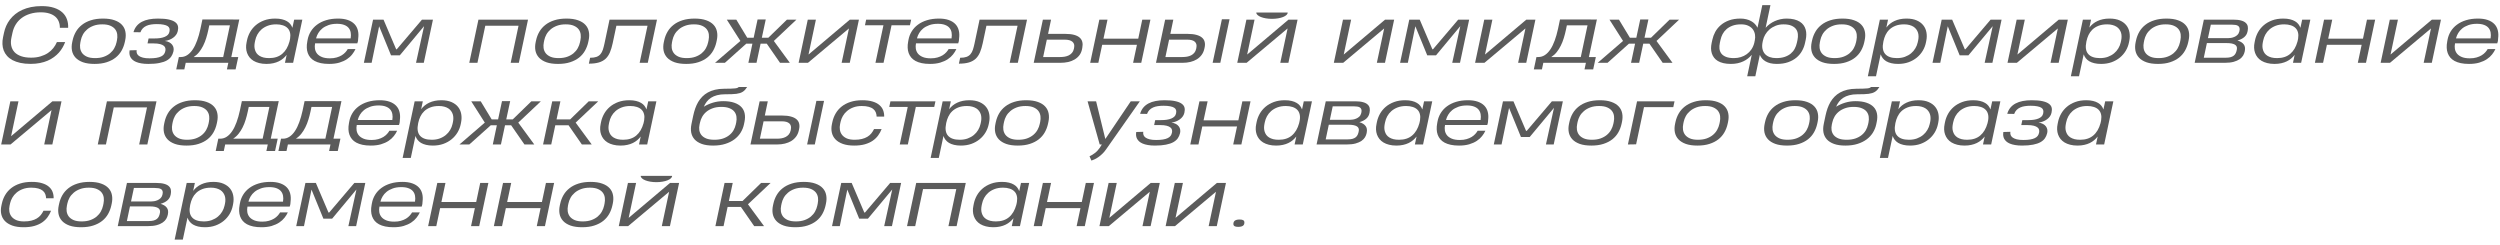 <?xml version="1.0" encoding="UTF-8"?> <svg xmlns="http://www.w3.org/2000/svg" width="398" height="39" viewBox="0 0 398 39" fill="none"> <path d="M205 2C205 2.552 203.881 3 202.5 3C201.119 3 200 2.552 200 2H205Z" fill="#5B5B5B"></path> <path d="M107 28C107 28.552 105.881 29 104.5 29C103.119 29 102 28.552 102 28H107Z" fill="#5B5B5B"></path> <path d="M10.373 6.701C10.264 6.99 10.127 7.277 9.963 7.562C9.799 7.848 9.604 8.119 9.377 8.377C9.15 8.631 8.889 8.867 8.592 9.086C8.295 9.305 7.961 9.496 7.59 9.66C7.219 9.82 6.807 9.945 6.354 10.035C5.904 10.125 5.41 10.17 4.871 10.17C4.258 10.17 3.713 10.117 3.236 10.012C2.76 9.906 2.344 9.76 1.988 9.572C1.637 9.381 1.346 9.154 1.115 8.893C0.885 8.631 0.709 8.344 0.588 8.031C0.471 7.715 0.404 7.379 0.389 7.023C0.373 6.664 0.406 6.295 0.488 5.916L0.635 5.225C0.713 4.846 0.83 4.479 0.986 4.123C1.146 3.764 1.346 3.428 1.584 3.115C1.826 2.799 2.109 2.51 2.434 2.248C2.758 1.986 3.129 1.762 3.547 1.574C3.965 1.383 4.43 1.234 4.941 1.129C5.457 1.023 6.021 0.971 6.635 0.971C7.4 0.971 8.055 1.061 8.598 1.24C9.145 1.42 9.588 1.666 9.928 1.979C10.268 2.291 10.512 2.658 10.66 3.08C10.809 3.498 10.871 3.947 10.848 4.428H9.529C9.533 4.064 9.475 3.732 9.354 3.432C9.236 3.131 9.053 2.871 8.803 2.652C8.553 2.434 8.234 2.264 7.848 2.143C7.465 2.021 7.014 1.961 6.494 1.961C5.877 1.961 5.314 2.039 4.807 2.195C4.303 2.348 3.859 2.564 3.477 2.846C3.094 3.127 2.775 3.469 2.521 3.871C2.271 4.27 2.094 4.715 1.988 5.207L1.824 5.969C1.719 6.457 1.709 6.898 1.795 7.293C1.881 7.688 2.055 8.025 2.316 8.307C2.582 8.584 2.936 8.799 3.377 8.951C3.818 9.104 4.344 9.18 4.953 9.18C5.504 9.18 6 9.113 6.441 8.98C6.887 8.848 7.279 8.67 7.619 8.447C7.959 8.221 8.248 7.957 8.486 7.656C8.725 7.355 8.916 7.035 9.061 6.695L10.373 6.701Z" fill="#5B5B5B"></path> <path d="M11.562 6.414C11.668 5.926 11.842 5.473 12.084 5.055C12.33 4.633 12.65 4.268 13.045 3.959C13.439 3.646 13.914 3.402 14.469 3.227C15.027 3.047 15.672 2.957 16.402 2.957C17.133 2.957 17.746 3.047 18.242 3.227C18.742 3.402 19.135 3.646 19.42 3.959C19.705 4.268 19.887 4.633 19.965 5.055C20.047 5.473 20.035 5.926 19.93 6.414L19.865 6.713C19.76 7.197 19.588 7.65 19.35 8.072C19.111 8.494 18.795 8.861 18.4 9.174C18.01 9.482 17.537 9.727 16.982 9.906C16.432 10.086 15.791 10.176 15.06 10.176C14.33 10.176 13.713 10.088 13.209 9.912C12.709 9.732 12.314 9.486 12.025 9.174C11.736 8.861 11.549 8.494 11.463 8.072C11.381 7.65 11.393 7.195 11.498 6.707L11.562 6.414ZM12.799 6.73C12.732 7.043 12.719 7.35 12.758 7.65C12.801 7.951 12.91 8.221 13.086 8.459C13.266 8.693 13.521 8.885 13.854 9.033C14.189 9.178 14.619 9.25 15.143 9.25C15.666 9.25 16.125 9.18 16.52 9.039C16.918 8.895 17.256 8.705 17.533 8.471C17.814 8.232 18.037 7.963 18.201 7.662C18.369 7.357 18.486 7.047 18.553 6.73L18.623 6.391C18.686 6.09 18.699 5.789 18.664 5.488C18.629 5.188 18.523 4.918 18.348 4.68C18.172 4.441 17.916 4.248 17.58 4.1C17.248 3.951 16.816 3.877 16.285 3.877C15.754 3.877 15.289 3.951 14.891 4.1C14.492 4.248 14.154 4.441 13.877 4.68C13.6 4.914 13.377 5.182 13.209 5.482C13.045 5.783 12.932 6.086 12.869 6.391L12.799 6.73Z" fill="#5B5B5B"></path> <path d="M23.486 6.912L23.551 6.602L23.586 6.443V6.426L23.656 6.121H24.611C24.936 6.121 25.232 6.102 25.502 6.062C25.771 6.02 26.006 5.957 26.205 5.875C26.408 5.793 26.574 5.689 26.703 5.564C26.832 5.439 26.916 5.291 26.955 5.119L26.979 5.025C27.018 4.846 27.018 4.682 26.979 4.533C26.939 4.385 26.844 4.26 26.691 4.158C26.539 4.057 26.32 3.979 26.035 3.924C25.754 3.865 25.393 3.836 24.951 3.836C24.635 3.836 24.338 3.857 24.061 3.9C23.787 3.939 23.539 4.01 23.316 4.111C23.094 4.209 22.9 4.342 22.736 4.51C22.576 4.674 22.449 4.883 22.355 5.137L21.248 5.119L21.289 4.996C21.738 3.637 23.023 2.957 25.145 2.957C25.844 2.957 26.414 3.006 26.855 3.104C27.297 3.201 27.637 3.338 27.875 3.514C28.113 3.686 28.262 3.891 28.32 4.129C28.379 4.367 28.375 4.625 28.309 4.902L28.279 5.02C28.236 5.207 28.152 5.385 28.027 5.553C27.906 5.721 27.754 5.871 27.57 6.004C27.391 6.137 27.186 6.248 26.955 6.338C26.729 6.428 26.488 6.488 26.234 6.52C26.516 6.555 26.754 6.627 26.949 6.736C27.145 6.842 27.299 6.971 27.412 7.123C27.525 7.275 27.598 7.441 27.629 7.621C27.66 7.801 27.656 7.979 27.617 8.154L27.6 8.225C27.533 8.51 27.418 8.771 27.254 9.01C27.09 9.248 26.854 9.455 26.545 9.631C26.236 9.803 25.844 9.936 25.367 10.029C24.891 10.127 24.307 10.176 23.615 10.176C23.186 10.176 22.811 10.146 22.49 10.088C22.17 10.033 21.895 9.957 21.664 9.859C21.434 9.762 21.246 9.646 21.102 9.514C20.957 9.381 20.844 9.238 20.762 9.086C20.684 8.934 20.635 8.775 20.615 8.611C20.596 8.443 20.598 8.277 20.621 8.113L20.633 8.014L21.752 7.984L21.746 8.061C21.727 8.213 21.744 8.363 21.799 8.512C21.857 8.66 21.965 8.791 22.121 8.904C22.281 9.018 22.496 9.109 22.766 9.18C23.039 9.25 23.383 9.285 23.797 9.285C24.23 9.285 24.598 9.26 24.898 9.209C25.203 9.158 25.453 9.084 25.648 8.986C25.848 8.889 26 8.77 26.105 8.629C26.211 8.484 26.281 8.32 26.316 8.137L26.328 8.084C26.355 7.947 26.354 7.809 26.322 7.668C26.295 7.527 26.213 7.402 26.076 7.293C25.943 7.18 25.746 7.088 25.484 7.018C25.223 6.947 24.875 6.912 24.441 6.912H23.486Z" fill="#5B5B5B"></path> <path d="M37.15 3.109L38.094 3.104L36.822 9.08H37.93L37.508 11.043H36.125L36.348 10H29.568L29.346 11.043H28.057L28.473 9.08H28.771C29.15 9.08 29.5 8.975 29.82 8.764C30.141 8.553 30.43 8.254 30.688 7.867C30.949 7.477 31.18 7.006 31.379 6.455C31.582 5.904 31.758 5.287 31.906 4.604L32.223 3.104H37.15V3.109ZM33.166 4.756C33.072 5.201 32.959 5.637 32.826 6.062C32.697 6.488 32.539 6.889 32.352 7.264C32.168 7.639 31.951 7.982 31.701 8.295C31.455 8.604 31.166 8.865 30.834 9.08H35.533L36.605 4.029H33.318L33.166 4.756Z" fill="#5B5B5B"></path> <path d="M45.365 10L45.635 8.734C45.475 8.941 45.291 9.133 45.084 9.309C44.881 9.484 44.647 9.637 44.381 9.766C44.119 9.895 43.826 9.994 43.502 10.065C43.178 10.139 42.818 10.176 42.424 10.176C41.99 10.176 41.602 10.131 41.258 10.041C40.914 9.955 40.613 9.834 40.355 9.678C40.102 9.521 39.889 9.336 39.717 9.121C39.549 8.906 39.42 8.672 39.33 8.418C39.24 8.164 39.189 7.896 39.178 7.615C39.166 7.334 39.191 7.049 39.254 6.76L39.324 6.408C39.418 5.959 39.58 5.527 39.81 5.113C40.045 4.699 40.348 4.332 40.719 4.012C41.094 3.691 41.539 3.436 42.055 3.244C42.57 3.053 43.156 2.957 43.812 2.957C44.23 2.957 44.594 2.996 44.902 3.074C45.211 3.148 45.475 3.252 45.693 3.385C45.916 3.514 46.096 3.668 46.232 3.848C46.369 4.027 46.475 4.221 46.549 4.428L46.83 3.127H48.131L46.666 10H45.365ZM40.566 6.73C40.523 6.945 40.502 7.156 40.502 7.363C40.506 7.57 40.537 7.768 40.596 7.955C40.654 8.143 40.74 8.316 40.853 8.477C40.971 8.633 41.121 8.77 41.305 8.887C41.488 9 41.707 9.09 41.961 9.156C42.215 9.219 42.51 9.25 42.846 9.25C43.705 9.25 44.4 9.023 44.932 8.57C45.467 8.117 45.852 7.465 46.086 6.613L46.103 6.52C46.111 6.48 46.119 6.451 46.127 6.432L46.18 6.162L46.185 6.133C46.244 5.77 46.236 5.447 46.162 5.166C46.092 4.885 45.961 4.65 45.77 4.463C45.578 4.271 45.33 4.127 45.025 4.029C44.725 3.928 44.375 3.877 43.977 3.877C43.465 3.877 43.014 3.951 42.623 4.1C42.236 4.248 41.904 4.443 41.627 4.686C41.353 4.928 41.133 5.203 40.965 5.512C40.801 5.82 40.688 6.135 40.625 6.455L40.566 6.73Z" fill="#5B5B5B"></path> <path d="M50.164 6.895C50.105 7.195 50.098 7.488 50.141 7.773C50.188 8.059 50.301 8.314 50.48 8.541C50.664 8.764 50.922 8.943 51.254 9.08C51.586 9.217 52.01 9.285 52.525 9.285C52.924 9.285 53.277 9.24 53.586 9.15C53.898 9.061 54.17 8.945 54.4 8.805C54.635 8.66 54.83 8.5 54.986 8.324C55.147 8.148 55.272 7.977 55.361 7.809L56.592 7.814C56.463 8.1 56.287 8.383 56.064 8.664C55.846 8.945 55.566 9.199 55.227 9.426C54.891 9.648 54.488 9.83 54.02 9.971C53.555 10.107 53.012 10.176 52.391 10.176C51.898 10.176 51.461 10.135 51.078 10.053C50.699 9.971 50.371 9.855 50.094 9.707C49.816 9.555 49.588 9.373 49.408 9.162C49.228 8.947 49.092 8.709 48.998 8.447C48.904 8.186 48.852 7.902 48.84 7.598C48.828 7.293 48.853 6.975 48.916 6.643L48.963 6.379C49.049 5.887 49.219 5.432 49.473 5.014C49.727 4.596 50.059 4.234 50.469 3.93C50.879 3.625 51.363 3.387 51.922 3.215C52.484 3.043 53.119 2.957 53.826 2.957C54.428 2.957 54.945 3.033 55.379 3.186C55.812 3.338 56.162 3.553 56.428 3.83C56.693 4.107 56.875 4.441 56.973 4.832C57.07 5.219 57.088 5.646 57.025 6.115C57.022 6.24 57.014 6.346 57.002 6.432C56.994 6.514 56.982 6.582 56.967 6.637C56.951 6.691 56.935 6.738 56.92 6.777C56.908 6.816 56.898 6.855 56.891 6.895H50.164ZM50.328 6.109H55.824L55.83 6.068C55.881 5.744 55.881 5.443 55.83 5.166C55.779 4.885 55.668 4.643 55.496 4.439C55.328 4.236 55.092 4.078 54.787 3.965C54.482 3.848 54.102 3.789 53.645 3.789C53.117 3.789 52.66 3.861 52.273 4.006C51.887 4.146 51.56 4.326 51.295 4.545C51.033 4.764 50.826 5.002 50.674 5.26C50.522 5.518 50.414 5.764 50.352 5.998L50.328 6.109Z" fill="#5B5B5B"></path> <path d="M63.066 7.838H63.172L67.18 3.127H68.926L67.467 10H66.231L67.514 4.164L63.647 8.811H62.252L60.359 4.182L59.164 10H57.928L59.393 3.127H61.057L63.066 7.838Z" fill="#5B5B5B"></path> <path d="M74.709 10L76.168 3.127H84.061L82.602 10H81.301L82.549 4.1H77.258L76.01 10H74.709Z" fill="#5B5B5B"></path> <path d="M85.344 6.414C85.449 5.926 85.623 5.473 85.865 5.055C86.111 4.633 86.432 4.268 86.826 3.959C87.221 3.646 87.695 3.402 88.25 3.227C88.809 3.047 89.453 2.957 90.184 2.957C90.914 2.957 91.527 3.047 92.023 3.227C92.523 3.402 92.916 3.646 93.201 3.959C93.486 4.268 93.668 4.633 93.746 5.055C93.828 5.473 93.816 5.926 93.711 6.414L93.647 6.713C93.541 7.197 93.369 7.65 93.131 8.072C92.893 8.494 92.576 8.861 92.182 9.174C91.791 9.482 91.318 9.727 90.764 9.906C90.213 10.086 89.572 10.176 88.842 10.176C88.111 10.176 87.494 10.088 86.99 9.912C86.49 9.732 86.096 9.486 85.807 9.174C85.518 8.861 85.33 8.494 85.244 8.072C85.162 7.65 85.174 7.195 85.279 6.707L85.344 6.414ZM86.58 6.73C86.514 7.043 86.5 7.35 86.539 7.65C86.582 7.951 86.691 8.221 86.867 8.459C87.047 8.693 87.303 8.885 87.635 9.033C87.971 9.178 88.4 9.25 88.924 9.25C89.447 9.25 89.906 9.18 90.301 9.039C90.699 8.895 91.037 8.705 91.314 8.471C91.596 8.232 91.818 7.963 91.982 7.662C92.15 7.357 92.268 7.047 92.334 6.73L92.404 6.391C92.467 6.09 92.481 5.789 92.445 5.488C92.41 5.188 92.305 4.918 92.129 4.68C91.953 4.441 91.697 4.248 91.361 4.1C91.029 3.951 90.598 3.877 90.066 3.877C89.535 3.877 89.07 3.951 88.672 4.1C88.273 4.248 87.936 4.441 87.658 4.68C87.381 4.914 87.158 5.182 86.99 5.482C86.826 5.783 86.713 6.086 86.65 6.391L86.58 6.73Z" fill="#5B5B5B"></path> <path d="M101.832 10L103.086 4.1H98.129L97.543 6.865C97.422 7.432 97.275 7.92 97.103 8.33C96.932 8.74 96.703 9.08 96.418 9.35C96.133 9.615 95.775 9.812 95.346 9.941C94.916 10.07 94.383 10.135 93.746 10.135L93.945 9.197C94.359 9.197 94.695 9.15 94.953 9.057C95.215 8.963 95.426 8.82 95.586 8.629C95.75 8.438 95.879 8.201 95.973 7.92C96.066 7.635 96.154 7.301 96.236 6.918L97.039 3.127H104.592L103.127 10H101.832Z" fill="#5B5B5B"></path> <path d="M105.746 6.414C105.852 5.926 106.025 5.473 106.268 5.055C106.514 4.633 106.834 4.268 107.229 3.959C107.623 3.646 108.098 3.402 108.652 3.227C109.211 3.047 109.855 2.957 110.586 2.957C111.316 2.957 111.93 3.047 112.426 3.227C112.926 3.402 113.318 3.646 113.604 3.959C113.889 4.268 114.07 4.633 114.148 5.055C114.23 5.473 114.219 5.926 114.113 6.414L114.049 6.713C113.943 7.197 113.771 7.65 113.533 8.072C113.295 8.494 112.979 8.861 112.584 9.174C112.193 9.482 111.721 9.727 111.166 9.906C110.615 10.086 109.975 10.176 109.244 10.176C108.514 10.176 107.896 10.088 107.393 9.912C106.893 9.732 106.498 9.486 106.209 9.174C105.92 8.861 105.732 8.494 105.646 8.072C105.564 7.65 105.576 7.195 105.682 6.707L105.746 6.414ZM106.982 6.73C106.916 7.043 106.902 7.35 106.941 7.65C106.984 7.951 107.094 8.221 107.27 8.459C107.449 8.693 107.705 8.885 108.037 9.033C108.373 9.178 108.803 9.25 109.326 9.25C109.85 9.25 110.309 9.18 110.703 9.039C111.102 8.895 111.439 8.705 111.717 8.471C111.998 8.232 112.221 7.963 112.385 7.662C112.553 7.357 112.67 7.047 112.736 6.73L112.807 6.391C112.869 6.09 112.883 5.789 112.848 5.488C112.812 5.188 112.707 4.918 112.531 4.68C112.355 4.441 112.1 4.248 111.764 4.1C111.432 3.951 111 3.877 110.469 3.877C109.937 3.877 109.473 3.951 109.074 4.1C108.676 4.248 108.338 4.441 108.061 4.68C107.783 4.914 107.561 5.182 107.393 5.482C107.229 5.783 107.115 6.086 107.053 6.391L106.982 6.73Z" fill="#5B5B5B"></path> <path d="M121.906 3.104L121.285 6.004H122.322L125.281 3.127H126.793L123.195 6.52L125.744 10H124.18L122.064 6.947H121.086L120.436 10H119.141L119.785 6.947H118.812L115.402 10H113.832L117.869 6.52L115.707 3.127H117.219L118.959 6.004H119.984L120.605 3.104H121.906Z" fill="#5B5B5B"></path> <path d="M135.283 10H133.988L135.154 4.527L128.627 10H127.139L128.598 3.127H129.893L128.715 8.682L135.295 3.127H136.742L135.283 10Z" fill="#5B5B5B"></path> <path d="M141.934 4.023L140.662 10H139.373L140.645 4.023H137.703L137.891 3.127H145.057L144.863 4.023H141.934Z" fill="#5B5B5B"></path> <path d="M145.824 6.895C145.766 7.195 145.758 7.488 145.801 7.773C145.848 8.059 145.961 8.314 146.141 8.541C146.324 8.764 146.582 8.943 146.914 9.08C147.246 9.217 147.67 9.285 148.186 9.285C148.584 9.285 148.938 9.24 149.246 9.15C149.559 9.061 149.83 8.945 150.061 8.805C150.295 8.66 150.49 8.5 150.646 8.324C150.807 8.148 150.932 7.977 151.021 7.809L152.252 7.814C152.123 8.1 151.947 8.383 151.725 8.664C151.506 8.945 151.227 9.199 150.887 9.426C150.551 9.648 150.148 9.83 149.68 9.971C149.215 10.107 148.672 10.176 148.051 10.176C147.559 10.176 147.121 10.135 146.738 10.053C146.359 9.971 146.031 9.855 145.754 9.707C145.477 9.555 145.248 9.373 145.068 9.162C144.889 8.947 144.752 8.709 144.658 8.447C144.564 8.186 144.512 7.902 144.5 7.598C144.488 7.293 144.514 6.975 144.576 6.643L144.623 6.379C144.709 5.887 144.879 5.432 145.133 5.014C145.387 4.596 145.719 4.234 146.129 3.93C146.539 3.625 147.023 3.387 147.582 3.215C148.145 3.043 148.779 2.957 149.486 2.957C150.088 2.957 150.605 3.033 151.039 3.186C151.473 3.338 151.822 3.553 152.088 3.83C152.354 4.107 152.535 4.441 152.633 4.832C152.73 5.219 152.748 5.646 152.686 6.115C152.682 6.24 152.674 6.346 152.662 6.432C152.654 6.514 152.643 6.582 152.627 6.637C152.611 6.691 152.596 6.738 152.58 6.777C152.568 6.816 152.559 6.855 152.551 6.895H145.824ZM145.988 6.109H151.484L151.49 6.068C151.541 5.744 151.541 5.443 151.49 5.166C151.439 4.885 151.328 4.643 151.156 4.439C150.988 4.236 150.752 4.078 150.447 3.965C150.143 3.848 149.762 3.789 149.305 3.789C148.777 3.789 148.32 3.861 147.934 4.006C147.547 4.146 147.221 4.326 146.955 4.545C146.693 4.764 146.486 5.002 146.334 5.26C146.182 5.518 146.074 5.764 146.012 5.998L145.988 6.109Z" fill="#5B5B5B"></path> <path d="M160.742 10L161.996 4.1H157.039L156.453 6.865C156.332 7.432 156.186 7.92 156.014 8.33C155.842 8.74 155.613 9.08 155.328 9.35C155.043 9.615 154.686 9.812 154.256 9.941C153.826 10.07 153.293 10.135 152.656 10.135L152.855 9.197C153.27 9.197 153.605 9.15 153.863 9.057C154.125 8.963 154.336 8.82 154.496 8.629C154.66 8.438 154.789 8.201 154.883 7.92C154.977 7.635 155.064 7.301 155.146 6.918L155.949 3.127H163.502L162.037 10H160.742Z" fill="#5B5B5B"></path> <path d="M170.996 7.604C171.082 7.197 170.996 6.881 170.738 6.654C170.48 6.428 170.072 6.314 169.514 6.314H166.654L166.068 9.08H168.781C169.027 9.08 169.27 9.061 169.508 9.021C169.746 8.979 169.963 8.908 170.158 8.811C170.357 8.709 170.527 8.574 170.668 8.406C170.812 8.234 170.912 8.02 170.967 7.762L170.996 7.604ZM167.328 3.127L166.854 5.395H169.625C170.168 5.395 170.625 5.445 170.996 5.547C171.371 5.648 171.666 5.795 171.881 5.986C172.096 6.174 172.236 6.404 172.303 6.678C172.369 6.951 172.369 7.258 172.303 7.598L172.262 7.82C172.188 8.191 172.049 8.514 171.846 8.787C171.643 9.057 171.389 9.283 171.084 9.467C170.783 9.646 170.439 9.781 170.053 9.871C169.666 9.957 169.25 10 168.805 10H164.568L166.027 3.127H167.328Z" fill="#5B5B5B"></path> <path d="M173.557 10L175.016 3.127H176.316L175.672 6.156H181.209L181.848 3.127H183.148L181.689 10H180.389L180.998 7.135H175.467L174.857 10H173.557Z" fill="#5B5B5B"></path> <path d="M195.746 3.062L194.275 10H193.051L194.527 3.062H195.746ZM190.461 7.604C190.547 7.197 190.469 6.881 190.227 6.654C189.984 6.428 189.584 6.314 189.025 6.314H186.119L185.533 9.08H188.246C188.492 9.08 188.734 9.061 188.973 9.021C189.211 8.979 189.428 8.908 189.623 8.811C189.822 8.709 189.992 8.574 190.133 8.406C190.277 8.234 190.377 8.02 190.432 7.762L190.461 7.604ZM186.793 3.127L186.318 5.395H189.09C189.633 5.395 190.092 5.447 190.467 5.553C190.846 5.654 191.145 5.801 191.363 5.992C191.582 6.18 191.723 6.41 191.785 6.684C191.852 6.953 191.846 7.258 191.768 7.598L191.727 7.785C191.645 8.152 191.5 8.475 191.293 8.752C191.09 9.025 190.838 9.256 190.537 9.443C190.236 9.627 189.895 9.766 189.512 9.859C189.129 9.953 188.715 10 188.27 10H184.033L185.492 3.127H186.793Z" fill="#5B5B5B"></path> <path d="M205.115 10H203.82L204.986 4.527L198.459 10H196.971L198.43 3.127H199.725L198.547 8.682L205.127 3.127H206.574L205.115 10Z" fill="#5B5B5B"></path> <path d="M220.49 10H219.195L220.361 4.527L213.834 10H212.346L213.805 3.127H215.1L213.922 8.682L220.502 3.127H221.949L220.49 10Z" fill="#5B5B5B"></path> <path d="M228.031 7.838H228.137L232.145 3.127H233.891L232.432 10H231.195L232.479 4.164L228.611 8.811H227.217L225.324 4.182L224.129 10H222.893L224.357 3.127H226.021L228.031 7.838Z" fill="#5B5B5B"></path> <path d="M242.979 10H241.684L242.85 4.527L236.322 10H234.834L236.293 3.127H237.588L236.41 8.682L242.99 3.127H244.438L242.979 10Z" fill="#5B5B5B"></path> <path d="M253.279 3.109L254.223 3.104L252.951 9.08H254.059L253.637 11.043H252.254L252.477 10H245.697L245.475 11.043H244.186L244.602 9.08H244.9C245.279 9.08 245.629 8.975 245.949 8.764C246.27 8.553 246.559 8.254 246.816 7.867C247.078 7.477 247.309 7.006 247.508 6.455C247.711 5.904 247.887 5.287 248.035 4.604L248.352 3.104H253.279V3.109ZM249.295 4.756C249.201 5.201 249.088 5.637 248.955 6.062C248.826 6.488 248.668 6.889 248.48 7.264C248.297 7.639 248.08 7.982 247.83 8.295C247.584 8.604 247.295 8.865 246.963 9.08H251.662L252.734 4.029H249.447L249.295 4.756Z" fill="#5B5B5B"></path> <path d="M262.426 3.104L261.805 6.004H262.842L265.801 3.127H267.312L263.715 6.52L266.264 10H264.699L262.584 6.947H261.605L260.955 10H259.66L260.305 6.947H259.332L255.922 10H254.352L258.389 6.52L256.227 3.127H257.738L259.479 6.004H260.504L261.125 3.104H262.426Z" fill="#5B5B5B"></path> <path d="M272.609 6.314C272.699 5.893 272.852 5.48 273.066 5.078C273.285 4.676 273.576 4.318 273.939 4.006C274.303 3.689 274.744 3.436 275.264 3.244C275.783 3.053 276.391 2.957 277.086 2.957C277.414 2.957 277.719 2.992 278 3.062C278.285 3.129 278.543 3.227 278.773 3.355C279.004 3.48 279.205 3.633 279.377 3.812C279.549 3.992 279.687 4.193 279.793 4.416L280.561 0.812H281.855L281.088 4.422C281.287 4.199 281.51 3.998 281.756 3.818C282.006 3.635 282.273 3.48 282.559 3.355C282.844 3.227 283.143 3.129 283.455 3.062C283.768 2.992 284.088 2.957 284.416 2.957C284.877 2.957 285.281 3 285.629 3.086C285.977 3.172 286.273 3.293 286.52 3.449C286.77 3.605 286.971 3.789 287.123 4C287.275 4.211 287.387 4.441 287.457 4.691C287.531 4.941 287.566 5.205 287.562 5.482C287.562 5.756 287.533 6.033 287.475 6.314L287.357 6.848C287.264 7.289 287.104 7.711 286.877 8.113C286.654 8.516 286.359 8.869 285.992 9.174C285.625 9.479 285.182 9.723 284.662 9.906C284.146 10.086 283.551 10.176 282.875 10.176C282.492 10.176 282.152 10.141 281.855 10.07C281.562 10 281.305 9.9 281.082 9.771C280.859 9.643 280.672 9.49 280.52 9.314C280.371 9.139 280.254 8.945 280.168 8.734L279.447 12.145H278.152L278.879 8.729C278.703 8.939 278.502 9.135 278.275 9.314C278.053 9.49 277.803 9.643 277.525 9.771C277.252 9.9 276.951 10 276.623 10.07C276.295 10.141 275.941 10.176 275.562 10.176C275.113 10.176 274.715 10.135 274.367 10.053C274.023 9.971 273.727 9.855 273.477 9.707C273.23 9.559 273.029 9.381 272.873 9.174C272.717 8.967 272.6 8.74 272.521 8.494C272.443 8.248 272.402 7.986 272.398 7.709C272.398 7.428 272.43 7.141 272.492 6.848L272.609 6.314ZM273.799 6.83C273.729 7.158 273.709 7.469 273.74 7.762C273.775 8.055 273.877 8.312 274.045 8.535C274.217 8.754 274.465 8.928 274.789 9.057C275.113 9.186 275.533 9.25 276.049 9.25C276.428 9.25 276.789 9.197 277.133 9.092C277.48 8.986 277.795 8.832 278.076 8.629C278.361 8.426 278.607 8.176 278.814 7.879C279.021 7.578 279.176 7.234 279.277 6.848L279.342 6.531L279.365 6.426C279.432 6.117 279.441 5.812 279.395 5.512C279.348 5.207 279.238 4.934 279.066 4.691C278.895 4.449 278.652 4.254 278.34 4.105C278.031 3.953 277.646 3.877 277.186 3.877C276.658 3.877 276.203 3.947 275.82 4.088C275.441 4.229 275.121 4.414 274.859 4.645C274.598 4.875 274.389 5.139 274.232 5.436C274.08 5.732 273.971 6.037 273.904 6.35L273.799 6.83ZM286.162 6.35C286.229 6.037 286.248 5.732 286.221 5.436C286.193 5.139 286.098 4.875 285.934 4.645C285.77 4.414 285.525 4.229 285.201 4.088C284.881 3.947 284.457 3.877 283.93 3.877C283.469 3.877 283.051 3.953 282.676 4.105C282.305 4.254 281.98 4.449 281.703 4.691C281.426 4.934 281.199 5.207 281.023 5.512C280.848 5.812 280.729 6.117 280.666 6.426L280.607 6.695C280.521 7.105 280.514 7.471 280.584 7.791C280.654 8.107 280.787 8.375 280.982 8.594C281.178 8.809 281.43 8.973 281.738 9.086C282.047 9.195 282.395 9.25 282.781 9.25C283.297 9.25 283.744 9.186 284.123 9.057C284.502 8.928 284.822 8.754 285.084 8.535C285.35 8.312 285.561 8.055 285.717 7.762C285.873 7.469 285.986 7.158 286.057 6.83L286.162 6.35Z" fill="#5B5B5B"></path> <path d="M288.488 6.414C288.594 5.926 288.768 5.473 289.01 5.055C289.256 4.633 289.576 4.268 289.971 3.959C290.365 3.646 290.84 3.402 291.395 3.227C291.953 3.047 292.598 2.957 293.328 2.957C294.059 2.957 294.672 3.047 295.168 3.227C295.668 3.402 296.061 3.646 296.346 3.959C296.631 4.268 296.812 4.633 296.891 5.055C296.973 5.473 296.961 5.926 296.855 6.414L296.791 6.713C296.686 7.197 296.514 7.65 296.275 8.072C296.037 8.494 295.721 8.861 295.326 9.174C294.936 9.482 294.463 9.727 293.908 9.906C293.357 10.086 292.717 10.176 291.986 10.176C291.256 10.176 290.639 10.088 290.135 9.912C289.635 9.732 289.24 9.486 288.951 9.174C288.662 8.861 288.475 8.494 288.389 8.072C288.307 7.65 288.318 7.195 288.424 6.707L288.488 6.414ZM289.725 6.73C289.658 7.043 289.645 7.35 289.684 7.65C289.727 7.951 289.836 8.221 290.012 8.459C290.191 8.693 290.447 8.885 290.779 9.033C291.115 9.178 291.545 9.25 292.068 9.25C292.592 9.25 293.051 9.18 293.445 9.039C293.844 8.895 294.182 8.705 294.459 8.471C294.74 8.232 294.963 7.963 295.127 7.662C295.295 7.357 295.412 7.047 295.479 6.73L295.549 6.391C295.611 6.09 295.625 5.789 295.59 5.488C295.555 5.188 295.449 4.918 295.273 4.68C295.098 4.441 294.842 4.248 294.506 4.1C294.174 3.951 293.742 3.877 293.211 3.877C292.68 3.877 292.215 3.951 291.816 4.1C291.418 4.248 291.08 4.441 290.803 4.68C290.525 4.914 290.303 5.182 290.135 5.482C289.971 5.783 289.857 6.086 289.795 6.391L289.725 6.73Z" fill="#5B5B5B"></path> <path d="M297.359 12.145L299.275 3.127H300.576L300.307 4.387C300.475 4.164 300.666 3.965 300.881 3.789C301.1 3.613 301.34 3.465 301.602 3.344C301.867 3.219 302.158 3.123 302.475 3.057C302.795 2.99 303.143 2.957 303.518 2.957C304.158 2.957 304.699 3.055 305.141 3.25C305.586 3.445 305.936 3.705 306.189 4.029C306.447 4.354 306.613 4.727 306.687 5.148C306.766 5.57 306.76 6.008 306.67 6.461L306.617 6.736C306.523 7.209 306.354 7.654 306.107 8.072C305.861 8.486 305.549 8.85 305.17 9.162C304.791 9.475 304.35 9.723 303.846 9.906C303.342 10.086 302.785 10.176 302.176 10.176C301.762 10.176 301.398 10.137 301.086 10.059C300.777 9.984 300.51 9.881 300.283 9.748C300.061 9.611 299.877 9.449 299.732 9.262C299.588 9.074 299.479 8.869 299.404 8.646L298.66 12.145H297.359ZM305.375 6.408C305.418 6.201 305.437 5.996 305.434 5.793C305.434 5.586 305.404 5.389 305.346 5.201C305.287 5.014 305.199 4.84 305.082 4.68C304.965 4.516 304.816 4.375 304.637 4.258C304.457 4.141 304.242 4.049 303.992 3.982C303.746 3.912 303.463 3.877 303.143 3.877C302.6 3.877 302.135 3.955 301.748 4.111C301.365 4.264 301.045 4.465 300.787 4.715C300.529 4.965 300.326 5.248 300.178 5.564C300.029 5.881 299.922 6.199 299.855 6.52L299.826 6.66C299.646 7.512 299.744 8.156 300.119 8.594C300.498 9.031 301.123 9.25 301.994 9.25C302.463 9.25 302.885 9.182 303.26 9.045C303.639 8.904 303.967 8.719 304.244 8.488C304.521 8.258 304.748 7.992 304.924 7.691C305.104 7.391 305.229 7.078 305.299 6.754L305.375 6.408Z" fill="#5B5B5B"></path> <path d="M312.793 7.838H312.898L316.906 3.127H318.652L317.193 10H315.957L317.24 4.164L313.373 8.811H311.979L310.086 4.182L308.891 10H307.654L309.119 3.127H310.783L312.793 7.838Z" fill="#5B5B5B"></path> <path d="M327.74 10H326.445L327.611 4.527L321.084 10H319.596L321.055 3.127H322.35L321.172 8.682L327.752 3.127H329.199L327.74 10Z" fill="#5B5B5B"></path> <path d="M329.68 12.145L331.596 3.127H332.896L332.627 4.387C332.795 4.164 332.986 3.965 333.201 3.789C333.42 3.613 333.66 3.465 333.922 3.344C334.187 3.219 334.479 3.123 334.795 3.057C335.115 2.99 335.463 2.957 335.838 2.957C336.479 2.957 337.02 3.055 337.461 3.25C337.906 3.445 338.256 3.705 338.51 4.029C338.768 4.354 338.934 4.727 339.008 5.148C339.086 5.57 339.08 6.008 338.99 6.461L338.937 6.736C338.844 7.209 338.674 7.654 338.428 8.072C338.182 8.486 337.869 8.85 337.49 9.162C337.111 9.475 336.67 9.723 336.166 9.906C335.662 10.086 335.105 10.176 334.496 10.176C334.082 10.176 333.719 10.137 333.406 10.059C333.098 9.984 332.83 9.881 332.604 9.748C332.381 9.611 332.197 9.449 332.053 9.262C331.908 9.074 331.799 8.869 331.725 8.646L330.98 12.145H329.68ZM337.695 6.408C337.738 6.201 337.758 5.996 337.754 5.793C337.754 5.586 337.725 5.389 337.666 5.201C337.607 5.014 337.52 4.84 337.402 4.68C337.285 4.516 337.137 4.375 336.957 4.258C336.777 4.141 336.562 4.049 336.312 3.982C336.066 3.912 335.783 3.877 335.463 3.877C334.92 3.877 334.455 3.955 334.068 4.111C333.686 4.264 333.365 4.465 333.107 4.715C332.85 4.965 332.646 5.248 332.498 5.564C332.35 5.881 332.242 6.199 332.176 6.52L332.146 6.66C331.967 7.512 332.064 8.156 332.439 8.594C332.818 9.031 333.443 9.25 334.314 9.25C334.783 9.25 335.205 9.182 335.58 9.045C335.959 8.904 336.287 8.719 336.564 8.488C336.842 8.258 337.068 7.992 337.244 7.691C337.424 7.391 337.549 7.078 337.619 6.754L337.695 6.408Z" fill="#5B5B5B"></path> <path d="M340.062 6.414C340.168 5.926 340.342 5.473 340.584 5.055C340.83 4.633 341.15 4.268 341.545 3.959C341.939 3.646 342.414 3.402 342.969 3.227C343.527 3.047 344.172 2.957 344.902 2.957C345.633 2.957 346.246 3.047 346.742 3.227C347.242 3.402 347.635 3.646 347.92 3.959C348.205 4.268 348.387 4.633 348.465 5.055C348.547 5.473 348.535 5.926 348.43 6.414L348.365 6.713C348.26 7.197 348.088 7.65 347.85 8.072C347.611 8.494 347.295 8.861 346.9 9.174C346.51 9.482 346.037 9.727 345.482 9.906C344.932 10.086 344.291 10.176 343.561 10.176C342.83 10.176 342.213 10.088 341.709 9.912C341.209 9.732 340.814 9.486 340.525 9.174C340.236 8.861 340.049 8.494 339.963 8.072C339.881 7.65 339.893 7.195 339.998 6.707L340.062 6.414ZM341.299 6.73C341.232 7.043 341.219 7.35 341.258 7.65C341.301 7.951 341.41 8.221 341.586 8.459C341.766 8.693 342.021 8.885 342.354 9.033C342.689 9.178 343.119 9.25 343.643 9.25C344.166 9.25 344.625 9.18 345.02 9.039C345.418 8.895 345.756 8.705 346.033 8.471C346.314 8.232 346.537 7.963 346.701 7.662C346.869 7.357 346.986 7.047 347.053 6.73L347.123 6.391C347.186 6.09 347.199 5.789 347.164 5.488C347.129 5.188 347.023 4.918 346.848 4.68C346.672 4.441 346.416 4.248 346.08 4.1C345.748 3.951 345.316 3.877 344.785 3.877C344.254 3.877 343.789 3.951 343.391 4.1C342.992 4.248 342.654 4.441 342.377 4.68C342.1 4.914 341.877 5.182 341.709 5.482C341.545 5.783 341.432 6.086 341.369 6.391L341.299 6.73Z" fill="#5B5B5B"></path> <path d="M350.193 6.221L350.855 3.127H355.531C356.047 3.127 356.467 3.174 356.791 3.268C357.115 3.357 357.361 3.484 357.529 3.648C357.701 3.809 357.807 3.998 357.846 4.217C357.885 4.432 357.879 4.664 357.828 4.914L357.799 5.043C357.658 5.719 357.127 6.188 356.205 6.449C356.666 6.586 356.996 6.789 357.195 7.059C357.398 7.324 357.459 7.668 357.377 8.09L357.354 8.213C357.311 8.424 357.227 8.637 357.102 8.852C356.977 9.062 356.791 9.254 356.545 9.426C356.299 9.594 355.984 9.732 355.602 9.842C355.219 9.947 354.75 10 354.195 10H349.391L350.193 6.221ZM356.117 7.82C356.164 7.488 356.049 7.246 355.771 7.094C355.494 6.938 355.07 6.859 354.5 6.859H351.336L350.844 9.191H354.295C354.611 9.191 354.877 9.164 355.092 9.109C355.307 9.051 355.484 8.965 355.625 8.852C355.766 8.738 355.873 8.596 355.947 8.424C356.025 8.252 356.082 8.051 356.117 7.82ZM356.516 4.949C356.566 4.734 356.57 4.561 356.527 4.428C356.488 4.291 356.41 4.186 356.293 4.111C356.18 4.037 356.035 3.988 355.859 3.965C355.684 3.938 355.488 3.924 355.273 3.924H351.963L351.506 6.068H354.764C354.869 6.068 355.008 6.057 355.18 6.033C355.352 6.006 355.525 5.955 355.701 5.881C355.881 5.807 356.043 5.703 356.187 5.57C356.336 5.434 356.437 5.256 356.492 5.037L356.516 4.949Z" fill="#5B5B5B"></path> <path d="M365.041 10L365.311 8.734C365.15 8.941 364.967 9.133 364.76 9.309C364.557 9.484 364.322 9.637 364.057 9.766C363.795 9.895 363.502 9.994 363.178 10.065C362.854 10.139 362.494 10.176 362.1 10.176C361.666 10.176 361.277 10.131 360.934 10.041C360.59 9.955 360.289 9.834 360.031 9.678C359.777 9.521 359.564 9.336 359.393 9.121C359.225 8.906 359.096 8.672 359.006 8.418C358.916 8.164 358.865 7.896 358.854 7.615C358.842 7.334 358.867 7.049 358.93 6.76L359 6.408C359.094 5.959 359.256 5.527 359.486 5.113C359.721 4.699 360.023 4.332 360.395 4.012C360.77 3.691 361.215 3.436 361.73 3.244C362.246 3.053 362.832 2.957 363.488 2.957C363.906 2.957 364.27 2.996 364.578 3.074C364.887 3.148 365.15 3.252 365.369 3.385C365.592 3.514 365.771 3.668 365.908 3.848C366.045 4.027 366.15 4.221 366.225 4.428L366.506 3.127H367.807L366.342 10H365.041ZM360.242 6.73C360.199 6.945 360.178 7.156 360.178 7.363C360.182 7.57 360.213 7.768 360.271 7.955C360.33 8.143 360.416 8.316 360.529 8.477C360.646 8.633 360.797 8.77 360.98 8.887C361.164 9 361.383 9.09 361.637 9.156C361.891 9.219 362.186 9.25 362.521 9.25C363.381 9.25 364.076 9.023 364.607 8.57C365.143 8.117 365.527 7.465 365.762 6.613L365.779 6.52C365.787 6.48 365.795 6.451 365.803 6.432L365.855 6.162L365.861 6.133C365.92 5.77 365.912 5.447 365.838 5.166C365.768 4.885 365.637 4.65 365.445 4.463C365.254 4.271 365.006 4.127 364.701 4.029C364.4 3.928 364.051 3.877 363.652 3.877C363.141 3.877 362.689 3.951 362.299 4.1C361.912 4.248 361.58 4.443 361.303 4.686C361.029 4.928 360.809 5.203 360.641 5.512C360.477 5.82 360.363 6.135 360.301 6.455L360.242 6.73Z" fill="#5B5B5B"></path> <path d="M368.533 10L369.992 3.127H371.293L370.648 6.156H376.186L376.824 3.127H378.125L376.666 10H375.365L375.975 7.135H370.443L369.834 10H368.533Z" fill="#5B5B5B"></path> <path d="M387.143 10H385.848L387.014 4.527L380.486 10H378.998L380.457 3.127H381.752L380.574 8.682L387.154 3.127H388.602L387.143 10Z" fill="#5B5B5B"></path> <path d="M390.84 6.895C390.781 7.195 390.773 7.488 390.816 7.773C390.863 8.059 390.977 8.314 391.156 8.541C391.34 8.764 391.598 8.943 391.93 9.08C392.262 9.217 392.686 9.285 393.201 9.285C393.6 9.285 393.953 9.24 394.262 9.15C394.574 9.061 394.846 8.945 395.076 8.805C395.311 8.66 395.506 8.5 395.662 8.324C395.822 8.148 395.947 7.977 396.037 7.809L397.268 7.814C397.139 8.1 396.963 8.383 396.74 8.664C396.521 8.945 396.242 9.199 395.902 9.426C395.566 9.648 395.164 9.83 394.695 9.971C394.23 10.107 393.687 10.176 393.066 10.176C392.574 10.176 392.137 10.135 391.754 10.053C391.375 9.971 391.047 9.855 390.77 9.707C390.492 9.555 390.264 9.373 390.084 9.162C389.904 8.947 389.768 8.709 389.674 8.447C389.58 8.186 389.527 7.902 389.516 7.598C389.504 7.293 389.529 6.975 389.592 6.643L389.639 6.379C389.725 5.887 389.895 5.432 390.148 5.014C390.402 4.596 390.734 4.234 391.145 3.93C391.555 3.625 392.039 3.387 392.598 3.215C393.16 3.043 393.795 2.957 394.502 2.957C395.104 2.957 395.621 3.033 396.055 3.186C396.488 3.338 396.838 3.553 397.104 3.83C397.369 4.107 397.551 4.441 397.648 4.832C397.746 5.219 397.764 5.646 397.701 6.115C397.697 6.24 397.689 6.346 397.678 6.432C397.67 6.514 397.658 6.582 397.643 6.637C397.627 6.691 397.611 6.738 397.596 6.777C397.584 6.816 397.574 6.855 397.566 6.895H390.84ZM391.004 6.109H396.5L396.506 6.068C396.557 5.744 396.557 5.443 396.506 5.166C396.455 4.885 396.344 4.643 396.172 4.439C396.004 4.236 395.768 4.078 395.463 3.965C395.158 3.848 394.777 3.789 394.32 3.789C393.793 3.789 393.336 3.861 392.949 4.006C392.562 4.146 392.236 4.326 391.971 4.545C391.709 4.764 391.502 5.002 391.35 5.26C391.197 5.518 391.09 5.764 391.027 5.998L391.004 6.109Z" fill="#5B5B5B"></path> <path d="M8.334 23H7.039L8.205 17.527L1.678 23H0.189L1.648 16.127H2.943L1.766 21.682L8.346 16.127H9.793L8.334 23Z" fill="#5B5B5B"></path> <path d="M15.564 23L17.023 16.127H24.916L23.457 23H22.156L23.404 17.1H18.113L16.865 23H15.564Z" fill="#5B5B5B"></path> <path d="M26.199 19.414C26.305 18.926 26.479 18.473 26.721 18.055C26.967 17.633 27.287 17.268 27.682 16.959C28.076 16.646 28.551 16.402 29.105 16.227C29.664 16.047 30.309 15.957 31.039 15.957C31.77 15.957 32.383 16.047 32.879 16.227C33.379 16.402 33.772 16.646 34.057 16.959C34.342 17.268 34.523 17.633 34.602 18.055C34.684 18.473 34.672 18.926 34.566 19.414L34.502 19.713C34.397 20.197 34.225 20.65 33.986 21.072C33.748 21.494 33.432 21.861 33.037 22.174C32.647 22.482 32.174 22.727 31.619 22.906C31.068 23.086 30.428 23.176 29.697 23.176C28.967 23.176 28.35 23.088 27.846 22.912C27.346 22.732 26.951 22.486 26.662 22.174C26.373 21.861 26.186 21.494 26.1 21.072C26.018 20.65 26.029 20.195 26.135 19.707L26.199 19.414ZM27.436 19.73C27.369 20.043 27.355 20.35 27.395 20.65C27.438 20.951 27.547 21.221 27.723 21.459C27.902 21.693 28.158 21.885 28.49 22.033C28.826 22.178 29.256 22.25 29.779 22.25C30.303 22.25 30.762 22.18 31.156 22.039C31.555 21.895 31.893 21.705 32.17 21.471C32.451 21.232 32.674 20.963 32.838 20.662C33.006 20.357 33.123 20.047 33.189 19.73L33.26 19.391C33.322 19.09 33.336 18.789 33.301 18.488C33.266 18.188 33.16 17.918 32.984 17.68C32.809 17.441 32.553 17.248 32.217 17.1C31.885 16.951 31.453 16.877 30.922 16.877C30.391 16.877 29.926 16.951 29.527 17.1C29.129 17.248 28.791 17.441 28.514 17.68C28.236 17.914 28.014 18.182 27.846 18.482C27.682 18.783 27.568 19.086 27.506 19.391L27.436 19.73Z" fill="#5B5B5B"></path> <path d="M43.432 16.109L44.375 16.104L43.103 22.08H44.211L43.789 24.043H42.406L42.629 23H35.85L35.627 24.043H34.338L34.754 22.08H35.053C35.432 22.08 35.781 21.975 36.102 21.764C36.422 21.553 36.711 21.254 36.969 20.867C37.23 20.477 37.461 20.006 37.66 19.455C37.863 18.904 38.039 18.287 38.188 17.604L38.504 16.104H43.432V16.109ZM39.447 17.756C39.353 18.201 39.24 18.637 39.107 19.062C38.978 19.488 38.82 19.889 38.633 20.264C38.449 20.639 38.232 20.982 37.982 21.295C37.736 21.604 37.447 21.865 37.115 22.08H41.814L42.887 17.029H39.6L39.447 17.756Z" fill="#5B5B5B"></path> <path d="M53.416 16.109L54.359 16.104L53.088 22.08H54.195L53.773 24.043H52.391L52.613 23H45.834L45.611 24.043H44.322L44.738 22.08H45.037C45.416 22.08 45.766 21.975 46.086 21.764C46.406 21.553 46.695 21.254 46.953 20.867C47.215 20.477 47.445 20.006 47.645 19.455C47.848 18.904 48.023 18.287 48.172 17.604L48.488 16.104H53.416V16.109ZM49.432 17.756C49.338 18.201 49.225 18.637 49.092 19.062C48.963 19.488 48.805 19.889 48.617 20.264C48.434 20.639 48.217 20.982 47.967 21.295C47.721 21.604 47.432 21.865 47.1 22.08H51.799L52.871 17.029H49.584L49.432 17.756Z" fill="#5B5B5B"></path> <path d="M56.797 19.895C56.738 20.195 56.73 20.488 56.773 20.773C56.82 21.059 56.934 21.314 57.113 21.541C57.297 21.764 57.555 21.943 57.887 22.08C58.219 22.217 58.643 22.285 59.158 22.285C59.557 22.285 59.91 22.24 60.219 22.15C60.531 22.061 60.803 21.945 61.033 21.805C61.268 21.66 61.463 21.5 61.619 21.324C61.779 21.148 61.904 20.977 61.994 20.809L63.225 20.814C63.096 21.1 62.92 21.383 62.697 21.664C62.478 21.945 62.199 22.199 61.859 22.426C61.523 22.648 61.121 22.83 60.652 22.971C60.188 23.107 59.645 23.176 59.023 23.176C58.531 23.176 58.094 23.135 57.711 23.053C57.332 22.971 57.004 22.855 56.727 22.707C56.449 22.555 56.221 22.373 56.041 22.162C55.861 21.947 55.725 21.709 55.631 21.447C55.537 21.186 55.484 20.902 55.473 20.598C55.461 20.293 55.486 19.975 55.549 19.643L55.596 19.379C55.682 18.887 55.852 18.432 56.105 18.014C56.359 17.596 56.691 17.234 57.102 16.93C57.512 16.625 57.996 16.387 58.555 16.215C59.117 16.043 59.752 15.957 60.459 15.957C61.06 15.957 61.578 16.033 62.012 16.186C62.445 16.338 62.795 16.553 63.06 16.83C63.326 17.107 63.508 17.441 63.605 17.832C63.703 18.219 63.721 18.646 63.658 19.115C63.654 19.24 63.647 19.346 63.635 19.432C63.627 19.514 63.615 19.582 63.6 19.637C63.584 19.691 63.568 19.738 63.553 19.777C63.541 19.816 63.531 19.855 63.523 19.895H56.797ZM56.961 19.109H62.457L62.463 19.068C62.514 18.744 62.514 18.443 62.463 18.166C62.412 17.885 62.301 17.643 62.129 17.439C61.961 17.236 61.725 17.078 61.42 16.965C61.115 16.848 60.734 16.789 60.277 16.789C59.75 16.789 59.293 16.861 58.906 17.006C58.52 17.146 58.193 17.326 57.928 17.545C57.666 17.764 57.459 18.002 57.307 18.26C57.154 18.518 57.047 18.764 56.984 18.998L56.961 19.109Z" fill="#5B5B5B"></path> <path d="M64.098 25.145L66.014 16.127H67.314L67.045 17.387C67.213 17.164 67.404 16.965 67.619 16.789C67.838 16.613 68.078 16.465 68.34 16.344C68.606 16.219 68.897 16.123 69.213 16.057C69.533 15.99 69.881 15.957 70.256 15.957C70.897 15.957 71.438 16.055 71.879 16.25C72.324 16.445 72.674 16.705 72.928 17.029C73.186 17.354 73.352 17.727 73.426 18.148C73.504 18.57 73.498 19.008 73.408 19.461L73.356 19.736C73.262 20.209 73.092 20.654 72.846 21.072C72.6 21.486 72.287 21.85 71.908 22.162C71.529 22.475 71.088 22.723 70.584 22.906C70.08 23.086 69.523 23.176 68.914 23.176C68.5 23.176 68.137 23.137 67.824 23.059C67.516 22.984 67.248 22.881 67.022 22.748C66.799 22.611 66.615 22.449 66.471 22.262C66.326 22.074 66.217 21.869 66.143 21.646L65.398 25.145H64.098ZM72.113 19.408C72.156 19.201 72.176 18.996 72.172 18.793C72.172 18.586 72.143 18.389 72.084 18.201C72.025 18.014 71.938 17.84 71.82 17.68C71.703 17.516 71.555 17.375 71.375 17.258C71.195 17.141 70.981 17.049 70.731 16.982C70.484 16.912 70.201 16.877 69.881 16.877C69.338 16.877 68.873 16.955 68.486 17.111C68.103 17.264 67.783 17.465 67.525 17.715C67.268 17.965 67.064 18.248 66.916 18.564C66.768 18.881 66.66 19.199 66.594 19.52L66.564 19.66C66.385 20.512 66.482 21.156 66.857 21.594C67.236 22.031 67.861 22.25 68.732 22.25C69.201 22.25 69.623 22.182 69.998 22.045C70.377 21.904 70.705 21.719 70.982 21.488C71.26 21.258 71.486 20.992 71.662 20.691C71.842 20.391 71.967 20.078 72.037 19.754L72.113 19.408Z" fill="#5B5B5B"></path> <path d="M81.219 16.104L80.598 19.004H81.635L84.594 16.127H86.106L82.508 19.52L85.057 23H83.492L81.377 19.947H80.398L79.748 23H78.453L79.098 19.947H78.125L74.715 23H73.144L77.182 19.52L75.019 16.127H76.531L78.272 19.004H79.297L79.918 16.104H81.219Z" fill="#5B5B5B"></path> <path d="M89.217 16.127L88.602 19.004H90.775L93.728 16.127H95.24L91.643 19.52L94.203 23H92.633L90.518 19.947H88.402L87.758 23H86.457L87.916 16.127H89.217Z" fill="#5B5B5B"></path> <path d="M101.732 23L102.002 21.734C101.842 21.941 101.658 22.133 101.451 22.309C101.248 22.484 101.014 22.637 100.748 22.766C100.486 22.895 100.193 22.994 99.869 23.064C99.545 23.139 99.186 23.176 98.791 23.176C98.357 23.176 97.969 23.131 97.625 23.041C97.281 22.955 96.981 22.834 96.723 22.678C96.469 22.521 96.256 22.336 96.084 22.121C95.916 21.906 95.787 21.672 95.697 21.418C95.607 21.164 95.557 20.896 95.545 20.615C95.533 20.334 95.559 20.049 95.621 19.76L95.691 19.408C95.785 18.959 95.947 18.527 96.178 18.113C96.412 17.699 96.715 17.332 97.086 17.012C97.461 16.691 97.906 16.436 98.422 16.244C98.938 16.053 99.523 15.957 100.18 15.957C100.598 15.957 100.961 15.996 101.27 16.074C101.578 16.148 101.842 16.252 102.061 16.385C102.283 16.514 102.463 16.668 102.6 16.848C102.736 17.027 102.842 17.221 102.916 17.428L103.197 16.127H104.498L103.033 23H101.732ZM96.934 19.73C96.891 19.945 96.869 20.156 96.869 20.363C96.873 20.57 96.904 20.768 96.963 20.955C97.022 21.143 97.107 21.316 97.221 21.477C97.338 21.633 97.488 21.77 97.672 21.887C97.856 22 98.074 22.09 98.328 22.156C98.582 22.219 98.877 22.25 99.213 22.25C100.072 22.25 100.768 22.023 101.299 21.57C101.834 21.117 102.219 20.465 102.453 19.613L102.471 19.52C102.479 19.48 102.486 19.451 102.494 19.432L102.547 19.162L102.553 19.133C102.611 18.77 102.604 18.447 102.529 18.166C102.459 17.885 102.328 17.65 102.137 17.463C101.945 17.271 101.697 17.127 101.393 17.029C101.092 16.928 100.742 16.877 100.344 16.877C99.832 16.877 99.381 16.951 98.99 17.1C98.603 17.248 98.272 17.443 97.994 17.686C97.721 17.928 97.5 18.203 97.332 18.512C97.168 18.82 97.055 19.135 96.992 19.455L96.934 19.73Z" fill="#5B5B5B"></path> <path d="M110.164 19.344C110.164 19.332 110.166 19.324 110.17 19.32L110.363 18.406C110.449 18.008 110.555 17.627 110.68 17.264C110.809 16.9 110.965 16.561 111.148 16.244C111.336 15.928 111.557 15.641 111.811 15.383C112.064 15.125 112.357 14.904 112.689 14.721C113.025 14.533 113.406 14.389 113.832 14.287C114.258 14.185 114.736 14.133 115.268 14.129C115.713 14.125 116.074 14.119 116.352 14.111C116.633 14.104 116.857 14.09 117.025 14.07C117.193 14.051 117.318 14.023 117.4 13.988C117.486 13.953 117.555 13.906 117.605 13.848H118.947C118.838 14.02 118.729 14.168 118.619 14.293C118.51 14.414 118.389 14.518 118.256 14.604C118.123 14.69 117.973 14.76 117.805 14.815C117.641 14.865 117.447 14.906 117.225 14.938C117.006 14.965 116.75 14.984 116.457 14.996C116.168 15.004 115.834 15.008 115.455 15.008C114.955 15.008 114.52 15.059 114.148 15.16C113.777 15.258 113.457 15.395 113.187 15.57C112.918 15.746 112.691 15.955 112.508 16.197C112.324 16.439 112.172 16.703 112.051 16.988C112.488 16.719 112.969 16.504 113.492 16.344C114.02 16.184 114.566 16.104 115.133 16.104C115.832 16.104 116.42 16.188 116.896 16.355C117.373 16.52 117.748 16.746 118.021 17.035C118.295 17.324 118.471 17.666 118.549 18.061C118.631 18.455 118.625 18.883 118.531 19.344L118.443 19.777C118.346 20.246 118.17 20.688 117.916 21.102C117.666 21.512 117.336 21.871 116.926 22.18C116.52 22.484 116.033 22.727 115.467 22.906C114.904 23.086 114.26 23.176 113.533 23.176C112.811 23.176 112.205 23.088 111.717 22.912C111.229 22.732 110.846 22.488 110.568 22.18C110.295 21.871 110.119 21.512 110.041 21.102C109.967 20.688 109.979 20.246 110.076 19.777L110.164 19.344ZM111.371 19.818C111.301 20.135 111.287 20.439 111.33 20.732C111.377 21.021 111.49 21.279 111.67 21.506C111.854 21.732 112.113 21.914 112.449 22.051C112.789 22.184 113.217 22.25 113.732 22.25C114.244 22.25 114.695 22.186 115.086 22.057C115.48 21.924 115.816 21.746 116.094 21.523C116.375 21.301 116.602 21.043 116.773 20.75C116.945 20.453 117.066 20.141 117.137 19.812L117.207 19.479C117.273 19.166 117.285 18.863 117.242 18.57C117.203 18.273 117.094 18.01 116.914 17.779C116.734 17.549 116.475 17.365 116.135 17.229C115.799 17.088 115.369 17.018 114.846 17.018C114.322 17.018 113.863 17.09 113.469 17.234C113.074 17.375 112.736 17.562 112.455 17.797C112.178 18.027 111.955 18.293 111.787 18.594C111.623 18.891 111.508 19.195 111.441 19.508L111.371 19.818Z" fill="#5B5B5B"></path> <path d="M131.188 16.062L129.717 23H128.492L129.969 16.062H131.188ZM125.902 20.604C125.988 20.197 125.91 19.881 125.668 19.654C125.426 19.428 125.025 19.314 124.467 19.314H121.561L120.975 22.08H123.687C123.934 22.08 124.176 22.061 124.414 22.021C124.652 21.979 124.869 21.908 125.064 21.811C125.264 21.709 125.434 21.574 125.574 21.406C125.719 21.234 125.818 21.02 125.873 20.762L125.902 20.604ZM122.234 16.127L121.76 18.395H124.531C125.074 18.395 125.533 18.447 125.908 18.553C126.287 18.654 126.586 18.801 126.805 18.992C127.023 19.18 127.164 19.41 127.227 19.684C127.293 19.953 127.287 20.258 127.209 20.598L127.168 20.785C127.086 21.152 126.941 21.475 126.734 21.752C126.531 22.025 126.279 22.256 125.979 22.443C125.678 22.627 125.336 22.766 124.953 22.859C124.57 22.953 124.156 23 123.711 23H119.475L120.934 16.127H122.234Z" fill="#5B5B5B"></path> <path d="M139.561 18.564C139.553 18.322 139.508 18.098 139.426 17.891C139.344 17.684 139.211 17.506 139.027 17.357C138.848 17.205 138.607 17.088 138.307 17.006C138.01 16.92 137.639 16.877 137.193 16.877C136.686 16.877 136.236 16.951 135.846 17.1C135.459 17.244 135.127 17.436 134.85 17.674C134.572 17.908 134.35 18.174 134.182 18.471C134.014 18.768 133.896 19.064 133.83 19.361L133.742 19.766C133.676 20.074 133.666 20.377 133.713 20.674C133.76 20.971 133.873 21.236 134.053 21.471C134.236 21.705 134.49 21.895 134.814 22.039C135.143 22.18 135.555 22.25 136.051 22.25C136.488 22.25 136.873 22.209 137.205 22.127C137.541 22.045 137.832 21.93 138.078 21.781C138.324 21.633 138.533 21.455 138.705 21.248C138.877 21.037 139.023 20.805 139.145 20.551H140.352C140.215 20.91 140.031 21.248 139.801 21.564C139.574 21.881 139.287 22.16 138.939 22.402C138.592 22.641 138.174 22.83 137.686 22.971C137.201 23.107 136.633 23.176 135.98 23.176C135.277 23.176 134.678 23.088 134.182 22.912C133.686 22.732 133.291 22.488 132.998 22.18C132.705 21.871 132.514 21.508 132.424 21.09C132.334 20.672 132.342 20.221 132.447 19.736L132.523 19.385C132.629 18.9 132.805 18.451 133.051 18.037C133.297 17.619 133.615 17.256 134.006 16.947C134.4 16.639 134.869 16.396 135.412 16.221C135.955 16.045 136.578 15.957 137.281 15.957C137.922 15.957 138.465 16.025 138.91 16.162C139.359 16.295 139.721 16.48 139.994 16.719C140.271 16.953 140.471 17.229 140.592 17.545C140.713 17.861 140.77 18.201 140.762 18.564H139.561Z" fill="#5B5B5B"></path> <path d="M145.801 17.023L144.529 23H143.24L144.512 17.023H141.57L141.758 16.127H148.924L148.73 17.023H145.801Z" fill="#5B5B5B"></path> <path d="M148.156 25.145L150.072 16.127H151.373L151.104 17.387C151.271 17.164 151.463 16.965 151.678 16.789C151.896 16.613 152.137 16.465 152.398 16.344C152.664 16.219 152.955 16.123 153.271 16.057C153.592 15.99 153.939 15.957 154.314 15.957C154.955 15.957 155.496 16.055 155.938 16.25C156.383 16.445 156.732 16.705 156.986 17.029C157.244 17.354 157.41 17.727 157.484 18.148C157.562 18.57 157.557 19.008 157.467 19.461L157.414 19.736C157.32 20.209 157.15 20.654 156.904 21.072C156.658 21.486 156.346 21.85 155.967 22.162C155.588 22.475 155.146 22.723 154.643 22.906C154.139 23.086 153.582 23.176 152.973 23.176C152.559 23.176 152.195 23.137 151.883 23.059C151.574 22.984 151.307 22.881 151.08 22.748C150.857 22.611 150.674 22.449 150.529 22.262C150.385 22.074 150.275 21.869 150.201 21.646L149.457 25.145H148.156ZM156.172 19.408C156.215 19.201 156.234 18.996 156.23 18.793C156.23 18.586 156.201 18.389 156.143 18.201C156.084 18.014 155.996 17.84 155.879 17.68C155.762 17.516 155.613 17.375 155.434 17.258C155.254 17.141 155.039 17.049 154.789 16.982C154.543 16.912 154.26 16.877 153.939 16.877C153.396 16.877 152.932 16.955 152.545 17.111C152.162 17.264 151.842 17.465 151.584 17.715C151.326 17.965 151.123 18.248 150.975 18.564C150.826 18.881 150.719 19.199 150.652 19.52L150.623 19.66C150.443 20.512 150.541 21.156 150.916 21.594C151.295 22.031 151.92 22.25 152.791 22.25C153.26 22.25 153.682 22.182 154.057 22.045C154.436 21.904 154.764 21.719 155.041 21.488C155.318 21.258 155.545 20.992 155.721 20.691C155.9 20.391 156.025 20.078 156.096 19.754L156.172 19.408Z" fill="#5B5B5B"></path> <path d="M158.539 19.414C158.645 18.926 158.818 18.473 159.061 18.055C159.307 17.633 159.627 17.268 160.021 16.959C160.416 16.646 160.891 16.402 161.445 16.227C162.004 16.047 162.648 15.957 163.379 15.957C164.109 15.957 164.723 16.047 165.219 16.227C165.719 16.402 166.111 16.646 166.396 16.959C166.682 17.268 166.863 17.633 166.941 18.055C167.023 18.473 167.012 18.926 166.906 19.414L166.842 19.713C166.736 20.197 166.564 20.65 166.326 21.072C166.088 21.494 165.771 21.861 165.377 22.174C164.986 22.482 164.514 22.727 163.959 22.906C163.408 23.086 162.768 23.176 162.037 23.176C161.307 23.176 160.689 23.088 160.186 22.912C159.686 22.732 159.291 22.486 159.002 22.174C158.713 21.861 158.525 21.494 158.439 21.072C158.357 20.65 158.369 20.195 158.475 19.707L158.539 19.414ZM159.775 19.73C159.709 20.043 159.695 20.35 159.734 20.65C159.777 20.951 159.887 21.221 160.062 21.459C160.242 21.693 160.498 21.885 160.83 22.033C161.166 22.178 161.596 22.25 162.119 22.25C162.643 22.25 163.102 22.18 163.496 22.039C163.895 21.895 164.232 21.705 164.51 21.471C164.791 21.232 165.014 20.963 165.178 20.662C165.346 20.357 165.463 20.047 165.529 19.73L165.6 19.391C165.662 19.09 165.676 18.789 165.641 18.488C165.605 18.188 165.5 17.918 165.324 17.68C165.148 17.441 164.893 17.248 164.557 17.1C164.225 16.951 163.793 16.877 163.262 16.877C162.73 16.877 162.266 16.951 161.867 17.1C161.469 17.248 161.131 17.441 160.854 17.68C160.576 17.914 160.354 18.182 160.186 18.482C160.021 18.783 159.908 19.086 159.846 19.391L159.775 19.73Z" fill="#5B5B5B"></path> <path d="M173.141 16.127H174.5L175.959 22.092H175.994L180.02 16.127H181.461L176.076 23.797C175.896 24.059 175.701 24.289 175.49 24.488C175.283 24.691 175.074 24.865 174.863 25.01C174.656 25.154 174.457 25.271 174.266 25.361C174.074 25.455 173.904 25.523 173.756 25.566L173.451 24.881C173.732 24.756 174.016 24.584 174.301 24.365C174.59 24.15 174.855 23.865 175.098 23.51L175.408 23H175.074L173.141 16.127Z" fill="#5B5B5B"></path> <path d="M183.74 19.912L183.805 19.602L183.84 19.443V19.426L183.91 19.121H184.865C185.189 19.121 185.486 19.102 185.756 19.062C186.025 19.02 186.26 18.957 186.459 18.875C186.662 18.793 186.828 18.689 186.957 18.564C187.086 18.439 187.17 18.291 187.209 18.119L187.232 18.025C187.271 17.846 187.271 17.682 187.232 17.533C187.193 17.385 187.098 17.26 186.945 17.158C186.793 17.057 186.574 16.979 186.289 16.924C186.008 16.865 185.646 16.836 185.205 16.836C184.889 16.836 184.592 16.857 184.314 16.9C184.041 16.939 183.793 17.01 183.57 17.111C183.348 17.209 183.154 17.342 182.99 17.51C182.83 17.674 182.703 17.883 182.609 18.137L181.502 18.119L181.543 17.996C181.992 16.637 183.277 15.957 185.398 15.957C186.098 15.957 186.668 16.006 187.109 16.104C187.551 16.201 187.891 16.338 188.129 16.514C188.367 16.686 188.516 16.891 188.574 17.129C188.633 17.367 188.629 17.625 188.562 17.902L188.533 18.02C188.49 18.207 188.406 18.385 188.281 18.553C188.16 18.721 188.008 18.871 187.824 19.004C187.645 19.137 187.439 19.248 187.209 19.338C186.982 19.428 186.742 19.488 186.488 19.52C186.77 19.555 187.008 19.627 187.203 19.736C187.398 19.842 187.553 19.971 187.666 20.123C187.779 20.275 187.852 20.441 187.883 20.621C187.914 20.801 187.91 20.979 187.871 21.154L187.854 21.225C187.787 21.51 187.672 21.771 187.508 22.01C187.344 22.248 187.107 22.455 186.799 22.631C186.49 22.803 186.098 22.936 185.621 23.029C185.145 23.127 184.561 23.176 183.869 23.176C183.439 23.176 183.064 23.146 182.744 23.088C182.424 23.033 182.148 22.957 181.918 22.859C181.688 22.762 181.5 22.646 181.355 22.514C181.211 22.381 181.098 22.238 181.016 22.086C180.938 21.934 180.889 21.775 180.869 21.611C180.85 21.443 180.852 21.277 180.875 21.113L180.887 21.014L182.006 20.984L182 21.061C181.98 21.213 181.998 21.363 182.053 21.512C182.111 21.66 182.219 21.791 182.375 21.904C182.535 22.018 182.75 22.109 183.02 22.18C183.293 22.25 183.637 22.285 184.051 22.285C184.484 22.285 184.852 22.26 185.152 22.209C185.457 22.158 185.707 22.084 185.902 21.986C186.102 21.889 186.254 21.77 186.359 21.629C186.465 21.484 186.535 21.32 186.57 21.137L186.582 21.084C186.609 20.947 186.607 20.809 186.576 20.668C186.549 20.527 186.467 20.402 186.33 20.293C186.197 20.18 186 20.088 185.738 20.018C185.477 19.947 185.129 19.912 184.695 19.912H183.74Z" fill="#5B5B5B"></path> <path d="M189.494 23L190.953 16.127H192.254L191.609 19.156H197.146L197.785 16.127H199.086L197.627 23H196.326L196.936 20.135H191.404L190.795 23H189.494Z" fill="#5B5B5B"></path> <path d="M206.1 23L206.369 21.734C206.209 21.941 206.025 22.133 205.818 22.309C205.615 22.484 205.381 22.637 205.115 22.766C204.854 22.895 204.561 22.994 204.236 23.064C203.912 23.139 203.553 23.176 203.158 23.176C202.725 23.176 202.336 23.131 201.992 23.041C201.648 22.955 201.348 22.834 201.09 22.678C200.836 22.521 200.623 22.336 200.451 22.121C200.283 21.906 200.154 21.672 200.064 21.418C199.975 21.164 199.924 20.896 199.912 20.615C199.9 20.334 199.926 20.049 199.988 19.76L200.059 19.408C200.152 18.959 200.314 18.527 200.545 18.113C200.779 17.699 201.082 17.332 201.453 17.012C201.828 16.691 202.273 16.436 202.789 16.244C203.305 16.053 203.891 15.957 204.547 15.957C204.965 15.957 205.328 15.996 205.637 16.074C205.945 16.148 206.209 16.252 206.428 16.385C206.65 16.514 206.83 16.668 206.967 16.848C207.104 17.027 207.209 17.221 207.283 17.428L207.564 16.127H208.865L207.4 23H206.1ZM201.301 19.73C201.258 19.945 201.236 20.156 201.236 20.363C201.24 20.57 201.271 20.768 201.33 20.955C201.389 21.143 201.475 21.316 201.588 21.477C201.705 21.633 201.855 21.77 202.039 21.887C202.223 22 202.441 22.09 202.695 22.156C202.949 22.219 203.244 22.25 203.58 22.25C204.439 22.25 205.135 22.023 205.666 21.57C206.201 21.117 206.586 20.465 206.82 19.613L206.838 19.52C206.846 19.48 206.854 19.451 206.861 19.432L206.914 19.162L206.92 19.133C206.979 18.77 206.971 18.447 206.896 18.166C206.826 17.885 206.695 17.65 206.504 17.463C206.312 17.271 206.064 17.127 205.76 17.029C205.459 16.928 205.109 16.877 204.711 16.877C204.199 16.877 203.748 16.951 203.357 17.1C202.971 17.248 202.639 17.443 202.361 17.686C202.088 17.928 201.867 18.203 201.699 18.512C201.535 18.82 201.422 19.135 201.359 19.455L201.301 19.73Z" fill="#5B5B5B"></path> <path d="M210.4 19.221L211.062 16.127H215.738C216.254 16.127 216.674 16.174 216.998 16.268C217.322 16.357 217.568 16.484 217.736 16.648C217.908 16.809 218.014 16.998 218.053 17.217C218.092 17.432 218.086 17.664 218.035 17.914L218.006 18.043C217.865 18.719 217.334 19.188 216.412 19.449C216.873 19.586 217.203 19.789 217.402 20.059C217.605 20.324 217.666 20.668 217.584 21.09L217.561 21.213C217.518 21.424 217.434 21.637 217.309 21.852C217.184 22.062 216.998 22.254 216.752 22.426C216.506 22.594 216.191 22.732 215.809 22.842C215.426 22.947 214.957 23 214.402 23H209.598L210.4 19.221ZM216.324 20.82C216.371 20.488 216.256 20.246 215.979 20.094C215.701 19.938 215.277 19.859 214.707 19.859H211.543L211.051 22.191H214.502C214.818 22.191 215.084 22.164 215.299 22.109C215.514 22.051 215.691 21.965 215.832 21.852C215.973 21.738 216.08 21.596 216.154 21.424C216.232 21.252 216.289 21.051 216.324 20.82ZM216.723 17.949C216.773 17.734 216.777 17.561 216.734 17.428C216.695 17.291 216.617 17.186 216.5 17.111C216.387 17.037 216.242 16.988 216.066 16.965C215.891 16.938 215.695 16.924 215.48 16.924H212.17L211.713 19.068H214.971C215.076 19.068 215.215 19.057 215.387 19.033C215.559 19.006 215.732 18.955 215.908 18.881C216.088 18.807 216.25 18.703 216.395 18.57C216.543 18.434 216.645 18.256 216.699 18.037L216.723 17.949Z" fill="#5B5B5B"></path> <path d="M225.248 23L225.518 21.734C225.357 21.941 225.174 22.133 224.967 22.309C224.764 22.484 224.529 22.637 224.264 22.766C224.002 22.895 223.709 22.994 223.385 23.064C223.061 23.139 222.701 23.176 222.307 23.176C221.873 23.176 221.484 23.131 221.141 23.041C220.797 22.955 220.496 22.834 220.238 22.678C219.984 22.521 219.771 22.336 219.6 22.121C219.432 21.906 219.303 21.672 219.213 21.418C219.123 21.164 219.072 20.896 219.061 20.615C219.049 20.334 219.074 20.049 219.137 19.76L219.207 19.408C219.301 18.959 219.463 18.527 219.693 18.113C219.928 17.699 220.23 17.332 220.602 17.012C220.977 16.691 221.422 16.436 221.938 16.244C222.453 16.053 223.039 15.957 223.695 15.957C224.113 15.957 224.477 15.996 224.785 16.074C225.094 16.148 225.357 16.252 225.576 16.385C225.799 16.514 225.979 16.668 226.115 16.848C226.252 17.027 226.357 17.221 226.432 17.428L226.713 16.127H228.014L226.549 23H225.248ZM220.449 19.73C220.406 19.945 220.385 20.156 220.385 20.363C220.389 20.57 220.42 20.768 220.479 20.955C220.537 21.143 220.623 21.316 220.736 21.477C220.854 21.633 221.004 21.77 221.188 21.887C221.371 22 221.59 22.09 221.844 22.156C222.098 22.219 222.393 22.25 222.729 22.25C223.588 22.25 224.283 22.023 224.814 21.57C225.35 21.117 225.734 20.465 225.969 19.613L225.986 19.52C225.994 19.48 226.002 19.451 226.01 19.432L226.062 19.162L226.068 19.133C226.127 18.77 226.119 18.447 226.045 18.166C225.975 17.885 225.844 17.65 225.652 17.463C225.461 17.271 225.213 17.127 224.908 17.029C224.607 16.928 224.258 16.877 223.859 16.877C223.348 16.877 222.896 16.951 222.506 17.1C222.119 17.248 221.787 17.443 221.51 17.686C221.236 17.928 221.016 18.203 220.848 18.512C220.684 18.82 220.57 19.135 220.508 19.455L220.449 19.73Z" fill="#5B5B5B"></path> <path d="M230.047 19.895C229.988 20.195 229.98 20.488 230.023 20.773C230.07 21.059 230.184 21.314 230.363 21.541C230.547 21.764 230.805 21.943 231.137 22.08C231.469 22.217 231.893 22.285 232.408 22.285C232.807 22.285 233.16 22.24 233.469 22.15C233.781 22.061 234.053 21.945 234.283 21.805C234.518 21.66 234.713 21.5 234.869 21.324C235.029 21.148 235.154 20.977 235.244 20.809L236.475 20.814C236.346 21.1 236.17 21.383 235.947 21.664C235.729 21.945 235.449 22.199 235.109 22.426C234.773 22.648 234.371 22.83 233.902 22.971C233.438 23.107 232.895 23.176 232.273 23.176C231.781 23.176 231.344 23.135 230.961 23.053C230.582 22.971 230.254 22.855 229.977 22.707C229.699 22.555 229.471 22.373 229.291 22.162C229.111 21.947 228.975 21.709 228.881 21.447C228.787 21.186 228.734 20.902 228.723 20.598C228.711 20.293 228.736 19.975 228.799 19.643L228.846 19.379C228.932 18.887 229.102 18.432 229.355 18.014C229.609 17.596 229.941 17.234 230.352 16.93C230.762 16.625 231.246 16.387 231.805 16.215C232.367 16.043 233.002 15.957 233.709 15.957C234.311 15.957 234.828 16.033 235.262 16.186C235.695 16.338 236.045 16.553 236.311 16.83C236.576 17.107 236.758 17.441 236.855 17.832C236.953 18.219 236.971 18.646 236.908 19.115C236.904 19.24 236.896 19.346 236.885 19.432C236.877 19.514 236.865 19.582 236.85 19.637C236.834 19.691 236.818 19.738 236.803 19.777C236.791 19.816 236.781 19.855 236.773 19.895H230.047ZM230.211 19.109H235.707L235.713 19.068C235.764 18.744 235.764 18.443 235.713 18.166C235.662 17.885 235.551 17.643 235.379 17.439C235.211 17.236 234.975 17.078 234.67 16.965C234.365 16.848 233.984 16.789 233.527 16.789C233 16.789 232.543 16.861 232.156 17.006C231.77 17.146 231.443 17.326 231.178 17.545C230.916 17.764 230.709 18.002 230.557 18.26C230.404 18.518 230.297 18.764 230.234 18.998L230.211 19.109Z" fill="#5B5B5B"></path> <path d="M242.949 20.838H243.055L247.062 16.127H248.809L247.35 23H246.113L247.396 17.164L243.529 21.811H242.135L240.242 17.182L239.047 23H237.811L239.275 16.127H240.939L242.949 20.838Z" fill="#5B5B5B"></path> <path d="M249.852 19.414C249.957 18.926 250.131 18.473 250.373 18.055C250.619 17.633 250.939 17.268 251.334 16.959C251.729 16.646 252.203 16.402 252.758 16.227C253.316 16.047 253.961 15.957 254.691 15.957C255.422 15.957 256.035 16.047 256.531 16.227C257.031 16.402 257.424 16.646 257.709 16.959C257.994 17.268 258.176 17.633 258.254 18.055C258.336 18.473 258.324 18.926 258.219 19.414L258.154 19.713C258.049 20.197 257.877 20.65 257.639 21.072C257.4 21.494 257.084 21.861 256.689 22.174C256.299 22.482 255.826 22.727 255.271 22.906C254.721 23.086 254.08 23.176 253.35 23.176C252.619 23.176 252.002 23.088 251.498 22.912C250.998 22.732 250.604 22.486 250.314 22.174C250.025 21.861 249.838 21.494 249.752 21.072C249.67 20.65 249.682 20.195 249.787 19.707L249.852 19.414ZM251.088 19.73C251.021 20.043 251.008 20.35 251.047 20.65C251.09 20.951 251.199 21.221 251.375 21.459C251.555 21.693 251.811 21.885 252.143 22.033C252.479 22.178 252.908 22.25 253.432 22.25C253.955 22.25 254.414 22.18 254.809 22.039C255.207 21.895 255.545 21.705 255.822 21.471C256.104 21.232 256.326 20.963 256.49 20.662C256.658 20.357 256.775 20.047 256.842 19.73L256.912 19.391C256.975 19.09 256.988 18.789 256.953 18.488C256.918 18.188 256.812 17.918 256.637 17.68C256.461 17.441 256.205 17.248 255.869 17.1C255.537 16.951 255.105 16.877 254.574 16.877C254.043 16.877 253.578 16.951 253.18 17.1C252.781 17.248 252.443 17.441 252.166 17.68C251.889 17.914 251.666 18.182 251.498 18.482C251.334 18.783 251.221 19.086 251.158 19.391L251.088 19.73Z" fill="#5B5B5B"></path> <path d="M259.162 23L260.621 16.127H266.586L266.387 17.059H261.723L260.469 22.977L259.162 23Z" fill="#5B5B5B"></path> <path d="M266.738 19.414C266.844 18.926 267.018 18.473 267.26 18.055C267.506 17.633 267.826 17.268 268.221 16.959C268.615 16.646 269.09 16.402 269.645 16.227C270.203 16.047 270.848 15.957 271.578 15.957C272.309 15.957 272.922 16.047 273.418 16.227C273.918 16.402 274.311 16.646 274.596 16.959C274.881 17.268 275.062 17.633 275.141 18.055C275.223 18.473 275.211 18.926 275.105 19.414L275.041 19.713C274.936 20.197 274.764 20.65 274.525 21.072C274.287 21.494 273.971 21.861 273.576 22.174C273.186 22.482 272.713 22.727 272.158 22.906C271.607 23.086 270.967 23.176 270.236 23.176C269.506 23.176 268.889 23.088 268.385 22.912C267.885 22.732 267.49 22.486 267.201 22.174C266.912 21.861 266.725 21.494 266.639 21.072C266.557 20.65 266.568 20.195 266.674 19.707L266.738 19.414ZM267.975 19.73C267.908 20.043 267.895 20.35 267.934 20.65C267.977 20.951 268.086 21.221 268.262 21.459C268.441 21.693 268.697 21.885 269.029 22.033C269.365 22.178 269.795 22.25 270.318 22.25C270.842 22.25 271.301 22.18 271.695 22.039C272.094 21.895 272.432 21.705 272.709 21.471C272.99 21.232 273.213 20.963 273.377 20.662C273.545 20.357 273.662 20.047 273.729 19.73L273.799 19.391C273.861 19.09 273.875 18.789 273.84 18.488C273.805 18.188 273.699 17.918 273.523 17.68C273.348 17.441 273.092 17.248 272.756 17.1C272.424 16.951 271.992 16.877 271.461 16.877C270.93 16.877 270.465 16.951 270.066 17.1C269.668 17.248 269.33 17.441 269.053 17.68C268.775 17.914 268.553 18.182 268.385 18.482C268.221 18.783 268.107 19.086 268.045 19.391L267.975 19.73Z" fill="#5B5B5B"></path> <path d="M281 19.414C281.105 18.926 281.279 18.473 281.521 18.055C281.768 17.633 282.088 17.268 282.482 16.959C282.877 16.646 283.352 16.402 283.906 16.227C284.465 16.047 285.109 15.957 285.84 15.957C286.57 15.957 287.184 16.047 287.68 16.227C288.18 16.402 288.572 16.646 288.857 16.959C289.143 17.268 289.324 17.633 289.402 18.055C289.484 18.473 289.473 18.926 289.367 19.414L289.303 19.713C289.197 20.197 289.025 20.65 288.787 21.072C288.549 21.494 288.232 21.861 287.838 22.174C287.447 22.482 286.975 22.727 286.42 22.906C285.869 23.086 285.229 23.176 284.498 23.176C283.768 23.176 283.15 23.088 282.646 22.912C282.146 22.732 281.752 22.486 281.463 22.174C281.174 21.861 280.986 21.494 280.9 21.072C280.818 20.65 280.83 20.195 280.936 19.707L281 19.414ZM282.236 19.73C282.17 20.043 282.156 20.35 282.195 20.65C282.238 20.951 282.348 21.221 282.523 21.459C282.703 21.693 282.959 21.885 283.291 22.033C283.627 22.178 284.057 22.25 284.58 22.25C285.104 22.25 285.562 22.18 285.957 22.039C286.355 21.895 286.693 21.705 286.971 21.471C287.252 21.232 287.475 20.963 287.639 20.662C287.807 20.357 287.924 20.047 287.99 19.73L288.061 19.391C288.123 19.09 288.137 18.789 288.102 18.488C288.066 18.188 287.961 17.918 287.785 17.68C287.609 17.441 287.354 17.248 287.018 17.1C286.686 16.951 286.254 16.877 285.723 16.877C285.191 16.877 284.727 16.951 284.328 17.1C283.93 17.248 283.592 17.441 283.314 17.68C283.037 17.914 282.814 18.182 282.646 18.482C282.482 18.783 282.369 19.086 282.307 19.391L282.236 19.73Z" fill="#5B5B5B"></path> <path d="M290.422 19.344C290.422 19.332 290.424 19.324 290.428 19.32L290.621 18.406C290.707 18.008 290.812 17.627 290.937 17.264C291.066 16.9 291.223 16.561 291.406 16.244C291.594 15.928 291.814 15.641 292.068 15.383C292.322 15.125 292.615 14.904 292.947 14.721C293.283 14.533 293.664 14.389 294.09 14.287C294.516 14.185 294.994 14.133 295.525 14.129C295.971 14.125 296.332 14.119 296.609 14.111C296.891 14.104 297.115 14.09 297.283 14.07C297.451 14.051 297.576 14.023 297.658 13.988C297.744 13.953 297.812 13.906 297.863 13.848H299.205C299.096 14.02 298.986 14.168 298.877 14.293C298.768 14.414 298.646 14.518 298.514 14.604C298.381 14.69 298.23 14.76 298.062 14.815C297.898 14.865 297.705 14.906 297.482 14.938C297.264 14.965 297.008 14.984 296.715 14.996C296.426 15.004 296.092 15.008 295.713 15.008C295.213 15.008 294.777 15.059 294.406 15.16C294.035 15.258 293.715 15.395 293.445 15.57C293.176 15.746 292.949 15.955 292.766 16.197C292.582 16.439 292.43 16.703 292.309 16.988C292.746 16.719 293.227 16.504 293.75 16.344C294.277 16.184 294.824 16.104 295.391 16.104C296.09 16.104 296.678 16.188 297.154 16.355C297.631 16.52 298.006 16.746 298.279 17.035C298.553 17.324 298.729 17.666 298.807 18.061C298.889 18.455 298.883 18.883 298.789 19.344L298.701 19.777C298.604 20.246 298.428 20.688 298.174 21.102C297.924 21.512 297.594 21.871 297.184 22.18C296.777 22.484 296.291 22.727 295.725 22.906C295.162 23.086 294.518 23.176 293.791 23.176C293.068 23.176 292.463 23.088 291.975 22.912C291.486 22.732 291.104 22.488 290.826 22.18C290.553 21.871 290.377 21.512 290.299 21.102C290.225 20.688 290.236 20.246 290.334 19.777L290.422 19.344ZM291.629 19.818C291.559 20.135 291.545 20.439 291.588 20.732C291.635 21.021 291.748 21.279 291.928 21.506C292.111 21.732 292.371 21.914 292.707 22.051C293.047 22.184 293.475 22.25 293.99 22.25C294.502 22.25 294.953 22.186 295.344 22.057C295.738 21.924 296.074 21.746 296.352 21.523C296.633 21.301 296.859 21.043 297.031 20.75C297.203 20.453 297.324 20.141 297.395 19.812L297.465 19.479C297.531 19.166 297.543 18.863 297.5 18.57C297.461 18.273 297.352 18.01 297.172 17.779C296.992 17.549 296.732 17.365 296.393 17.229C296.057 17.088 295.627 17.018 295.104 17.018C294.58 17.018 294.121 17.09 293.727 17.234C293.332 17.375 292.994 17.562 292.713 17.797C292.436 18.027 292.213 18.293 292.045 18.594C291.881 18.891 291.766 19.195 291.699 19.508L291.629 19.818Z" fill="#5B5B5B"></path> <path d="M299.27 25.145L301.186 16.127H302.486L302.217 17.387C302.385 17.164 302.576 16.965 302.791 16.789C303.01 16.613 303.25 16.465 303.512 16.344C303.777 16.219 304.068 16.123 304.385 16.057C304.705 15.99 305.053 15.957 305.428 15.957C306.068 15.957 306.609 16.055 307.051 16.25C307.496 16.445 307.846 16.705 308.1 17.029C308.357 17.354 308.523 17.727 308.598 18.148C308.676 18.57 308.67 19.008 308.58 19.461L308.527 19.736C308.434 20.209 308.264 20.654 308.018 21.072C307.771 21.486 307.459 21.85 307.08 22.162C306.701 22.475 306.26 22.723 305.756 22.906C305.252 23.086 304.695 23.176 304.086 23.176C303.672 23.176 303.309 23.137 302.996 23.059C302.687 22.984 302.42 22.881 302.193 22.748C301.971 22.611 301.787 22.449 301.643 22.262C301.498 22.074 301.389 21.869 301.314 21.646L300.57 25.145H299.27ZM307.285 19.408C307.328 19.201 307.348 18.996 307.344 18.793C307.344 18.586 307.314 18.389 307.256 18.201C307.197 18.014 307.109 17.84 306.992 17.68C306.875 17.516 306.727 17.375 306.547 17.258C306.367 17.141 306.152 17.049 305.902 16.982C305.656 16.912 305.373 16.877 305.053 16.877C304.51 16.877 304.045 16.955 303.658 17.111C303.275 17.264 302.955 17.465 302.697 17.715C302.439 17.965 302.236 18.248 302.088 18.564C301.939 18.881 301.832 19.199 301.766 19.52L301.736 19.66C301.557 20.512 301.654 21.156 302.029 21.594C302.408 22.031 303.033 22.25 303.904 22.25C304.373 22.25 304.795 22.182 305.17 22.045C305.549 21.904 305.877 21.719 306.154 21.488C306.432 21.258 306.658 20.992 306.834 20.691C307.014 20.391 307.139 20.078 307.209 19.754L307.285 19.408Z" fill="#5B5B5B"></path> <path d="M315.693 23L315.963 21.734C315.803 21.941 315.619 22.133 315.412 22.309C315.209 22.484 314.975 22.637 314.709 22.766C314.447 22.895 314.154 22.994 313.83 23.064C313.506 23.139 313.146 23.176 312.752 23.176C312.318 23.176 311.93 23.131 311.586 23.041C311.242 22.955 310.941 22.834 310.684 22.678C310.43 22.521 310.217 22.336 310.045 22.121C309.877 21.906 309.748 21.672 309.658 21.418C309.568 21.164 309.518 20.896 309.506 20.615C309.494 20.334 309.52 20.049 309.582 19.76L309.652 19.408C309.746 18.959 309.908 18.527 310.139 18.113C310.373 17.699 310.676 17.332 311.047 17.012C311.422 16.691 311.867 16.436 312.383 16.244C312.898 16.053 313.484 15.957 314.141 15.957C314.559 15.957 314.922 15.996 315.23 16.074C315.539 16.148 315.803 16.252 316.021 16.385C316.244 16.514 316.424 16.668 316.561 16.848C316.697 17.027 316.803 17.221 316.877 17.428L317.158 16.127H318.459L316.994 23H315.693ZM310.895 19.73C310.852 19.945 310.83 20.156 310.83 20.363C310.834 20.57 310.865 20.768 310.924 20.955C310.982 21.143 311.068 21.316 311.182 21.477C311.299 21.633 311.449 21.77 311.633 21.887C311.816 22 312.035 22.09 312.289 22.156C312.543 22.219 312.838 22.25 313.174 22.25C314.033 22.25 314.729 22.023 315.26 21.57C315.795 21.117 316.18 20.465 316.414 19.613L316.432 19.52C316.439 19.48 316.447 19.451 316.455 19.432L316.508 19.162L316.514 19.133C316.572 18.77 316.564 18.447 316.49 18.166C316.42 17.885 316.289 17.65 316.098 17.463C315.906 17.271 315.658 17.127 315.354 17.029C315.053 16.928 314.703 16.877 314.305 16.877C313.793 16.877 313.342 16.951 312.951 17.1C312.564 17.248 312.232 17.443 311.955 17.686C311.682 17.928 311.461 18.203 311.293 18.512C311.129 18.82 311.016 19.135 310.953 19.455L310.895 19.73Z" fill="#5B5B5B"></path> <path d="M321.787 19.912L321.852 19.602L321.887 19.443V19.426L321.957 19.121H322.912C323.236 19.121 323.533 19.102 323.803 19.062C324.072 19.02 324.307 18.957 324.506 18.875C324.709 18.793 324.875 18.689 325.004 18.564C325.133 18.439 325.217 18.291 325.256 18.119L325.279 18.025C325.318 17.846 325.318 17.682 325.279 17.533C325.24 17.385 325.145 17.26 324.992 17.158C324.84 17.057 324.621 16.979 324.336 16.924C324.055 16.865 323.693 16.836 323.252 16.836C322.936 16.836 322.639 16.857 322.361 16.9C322.088 16.939 321.84 17.01 321.617 17.111C321.395 17.209 321.201 17.342 321.037 17.51C320.877 17.674 320.75 17.883 320.656 18.137L319.549 18.119L319.59 17.996C320.039 16.637 321.324 15.957 323.445 15.957C324.145 15.957 324.715 16.006 325.156 16.104C325.598 16.201 325.937 16.338 326.176 16.514C326.414 16.686 326.562 16.891 326.621 17.129C326.68 17.367 326.676 17.625 326.609 17.902L326.58 18.02C326.537 18.207 326.453 18.385 326.328 18.553C326.207 18.721 326.055 18.871 325.871 19.004C325.691 19.137 325.486 19.248 325.256 19.338C325.029 19.428 324.789 19.488 324.535 19.52C324.816 19.555 325.055 19.627 325.25 19.736C325.445 19.842 325.6 19.971 325.713 20.123C325.826 20.275 325.898 20.441 325.93 20.621C325.961 20.801 325.957 20.979 325.918 21.154L325.9 21.225C325.834 21.51 325.719 21.771 325.555 22.01C325.391 22.248 325.154 22.455 324.846 22.631C324.537 22.803 324.145 22.936 323.668 23.029C323.191 23.127 322.607 23.176 321.916 23.176C321.486 23.176 321.111 23.146 320.791 23.088C320.471 23.033 320.195 22.957 319.965 22.859C319.734 22.762 319.547 22.646 319.402 22.514C319.258 22.381 319.145 22.238 319.062 22.086C318.984 21.934 318.936 21.775 318.916 21.611C318.896 21.443 318.898 21.277 318.922 21.113L318.934 21.014L320.053 20.984L320.047 21.061C320.027 21.213 320.045 21.363 320.1 21.512C320.158 21.66 320.266 21.791 320.422 21.904C320.582 22.018 320.797 22.109 321.066 22.18C321.34 22.25 321.684 22.285 322.098 22.285C322.531 22.285 322.898 22.26 323.199 22.209C323.504 22.158 323.754 22.084 323.949 21.986C324.148 21.889 324.301 21.77 324.406 21.629C324.512 21.484 324.582 21.32 324.617 21.137L324.629 21.084C324.656 20.947 324.654 20.809 324.623 20.668C324.596 20.527 324.514 20.402 324.377 20.293C324.244 20.18 324.047 20.088 323.785 20.018C323.523 19.947 323.176 19.912 322.742 19.912H321.787Z" fill="#5B5B5B"></path> <path d="M333.682 23L333.951 21.734C333.791 21.941 333.607 22.133 333.4 22.309C333.197 22.484 332.963 22.637 332.697 22.766C332.436 22.895 332.143 22.994 331.818 23.064C331.494 23.139 331.135 23.176 330.74 23.176C330.307 23.176 329.918 23.131 329.574 23.041C329.23 22.955 328.93 22.834 328.672 22.678C328.418 22.521 328.205 22.336 328.033 22.121C327.865 21.906 327.736 21.672 327.646 21.418C327.557 21.164 327.506 20.896 327.494 20.615C327.482 20.334 327.508 20.049 327.57 19.76L327.641 19.408C327.734 18.959 327.896 18.527 328.127 18.113C328.361 17.699 328.664 17.332 329.035 17.012C329.41 16.691 329.855 16.436 330.371 16.244C330.887 16.053 331.473 15.957 332.129 15.957C332.547 15.957 332.91 15.996 333.219 16.074C333.527 16.148 333.791 16.252 334.01 16.385C334.232 16.514 334.412 16.668 334.549 16.848C334.686 17.027 334.791 17.221 334.865 17.428L335.146 16.127H336.447L334.982 23H333.682ZM328.883 19.73C328.84 19.945 328.818 20.156 328.818 20.363C328.822 20.57 328.854 20.768 328.912 20.955C328.971 21.143 329.057 21.316 329.17 21.477C329.287 21.633 329.437 21.77 329.621 21.887C329.805 22 330.023 22.09 330.277 22.156C330.531 22.219 330.826 22.25 331.162 22.25C332.021 22.25 332.717 22.023 333.248 21.57C333.783 21.117 334.168 20.465 334.402 19.613L334.42 19.52C334.428 19.48 334.436 19.451 334.443 19.432L334.496 19.162L334.502 19.133C334.561 18.77 334.553 18.447 334.479 18.166C334.408 17.885 334.277 17.65 334.086 17.463C333.895 17.271 333.646 17.127 333.342 17.029C333.041 16.928 332.691 16.877 332.293 16.877C331.781 16.877 331.33 16.951 330.939 17.1C330.553 17.248 330.221 17.443 329.943 17.686C329.67 17.928 329.449 18.203 329.281 18.512C329.117 18.82 329.004 19.135 328.941 19.455L328.883 19.73Z" fill="#5B5B5B"></path> <path d="M7.338 31.564C7.33 31.322 7.285 31.098 7.203 30.891C7.121 30.684 6.988 30.506 6.805 30.357C6.625 30.205 6.385 30.088 6.084 30.006C5.787 29.92 5.416 29.877 4.971 29.877C4.463 29.877 4.014 29.951 3.623 30.1C3.236 30.244 2.904 30.436 2.627 30.674C2.35 30.908 2.127 31.174 1.959 31.471C1.791 31.768 1.674 32.065 1.607 32.361L1.52 32.766C1.453 33.074 1.443 33.377 1.49 33.674C1.537 33.971 1.65 34.236 1.83 34.471C2.014 34.705 2.268 34.895 2.592 35.039C2.92 35.18 3.332 35.25 3.828 35.25C4.266 35.25 4.65 35.209 4.982 35.127C5.318 35.045 5.609 34.93 5.855 34.781C6.102 34.633 6.311 34.455 6.482 34.248C6.654 34.037 6.801 33.805 6.922 33.551H8.129C7.992 33.91 7.809 34.248 7.578 34.565C7.352 34.881 7.064 35.16 6.717 35.402C6.369 35.641 5.951 35.83 5.463 35.971C4.978 36.107 4.41 36.176 3.758 36.176C3.055 36.176 2.455 36.088 1.959 35.912C1.463 35.732 1.068 35.488 0.775 35.18C0.482 34.871 0.291 34.508 0.201 34.09C0.111 33.672 0.119 33.221 0.225 32.736L0.301 32.385C0.406 31.9 0.582 31.451 0.828 31.037C1.074 30.619 1.393 30.256 1.783 29.947C2.178 29.639 2.646 29.396 3.189 29.221C3.732 29.045 4.355 28.957 5.059 28.957C5.699 28.957 6.242 29.025 6.687 29.162C7.137 29.295 7.498 29.48 7.771 29.719C8.049 29.953 8.248 30.229 8.369 30.545C8.49 30.861 8.547 31.201 8.539 31.564H7.338Z" fill="#5B5B5B"></path> <path d="M9.418 32.414C9.523 31.926 9.697 31.473 9.939 31.055C10.185 30.633 10.506 30.268 10.9 29.959C11.295 29.646 11.77 29.402 12.324 29.227C12.883 29.047 13.527 28.957 14.258 28.957C14.988 28.957 15.602 29.047 16.098 29.227C16.598 29.402 16.99 29.646 17.275 29.959C17.561 30.268 17.742 30.633 17.82 31.055C17.902 31.473 17.891 31.926 17.785 32.414L17.721 32.713C17.615 33.197 17.443 33.65 17.205 34.072C16.967 34.494 16.65 34.861 16.256 35.174C15.865 35.482 15.393 35.727 14.838 35.906C14.287 36.086 13.646 36.176 12.916 36.176C12.185 36.176 11.568 36.088 11.064 35.912C10.564 35.732 10.17 35.486 9.881 35.174C9.592 34.861 9.404 34.494 9.318 34.072C9.236 33.65 9.248 33.195 9.354 32.707L9.418 32.414ZM10.654 32.73C10.588 33.043 10.574 33.35 10.613 33.65C10.656 33.951 10.766 34.221 10.941 34.459C11.121 34.693 11.377 34.885 11.709 35.033C12.045 35.178 12.475 35.25 12.998 35.25C13.521 35.25 13.98 35.18 14.375 35.039C14.773 34.895 15.111 34.705 15.389 34.471C15.67 34.232 15.893 33.963 16.057 33.662C16.225 33.357 16.342 33.047 16.408 32.73L16.479 32.391C16.541 32.09 16.555 31.789 16.52 31.488C16.484 31.188 16.379 30.918 16.203 30.68C16.027 30.441 15.771 30.248 15.435 30.1C15.104 29.951 14.672 29.877 14.141 29.877C13.609 29.877 13.145 29.951 12.746 30.1C12.348 30.248 12.01 30.441 11.732 30.68C11.455 30.914 11.232 31.182 11.064 31.482C10.9 31.783 10.787 32.086 10.725 32.391L10.654 32.73Z" fill="#5B5B5B"></path> <path d="M19.549 32.221L20.211 29.127H24.887C25.402 29.127 25.822 29.174 26.146 29.268C26.471 29.357 26.717 29.484 26.885 29.648C27.057 29.809 27.162 29.998 27.201 30.217C27.24 30.432 27.234 30.664 27.184 30.914L27.154 31.043C27.014 31.719 26.482 32.188 25.561 32.449C26.021 32.586 26.352 32.789 26.551 33.059C26.754 33.324 26.814 33.668 26.732 34.09L26.709 34.213C26.666 34.424 26.582 34.637 26.457 34.852C26.332 35.062 26.146 35.254 25.9 35.426C25.654 35.594 25.34 35.732 24.957 35.842C24.574 35.947 24.105 36 23.551 36H18.746L19.549 32.221ZM25.473 33.82C25.52 33.488 25.404 33.246 25.127 33.094C24.85 32.938 24.426 32.859 23.855 32.859H20.691L20.199 35.191H23.65C23.967 35.191 24.232 35.164 24.447 35.109C24.662 35.051 24.84 34.965 24.98 34.852C25.121 34.738 25.229 34.596 25.303 34.424C25.381 34.252 25.438 34.051 25.473 33.82ZM25.871 30.949C25.922 30.734 25.926 30.561 25.883 30.428C25.844 30.291 25.766 30.186 25.648 30.111C25.535 30.037 25.391 29.988 25.215 29.965C25.039 29.938 24.844 29.924 24.629 29.924H21.318L20.861 32.068H24.119C24.225 32.068 24.363 32.057 24.535 32.033C24.707 32.006 24.881 31.955 25.057 31.881C25.236 31.807 25.398 31.703 25.543 31.57C25.691 31.434 25.793 31.256 25.848 31.037L25.871 30.949Z" fill="#5B5B5B"></path> <path d="M27.805 38.145L29.721 29.127H31.021L30.752 30.387C30.92 30.164 31.111 29.965 31.326 29.789C31.545 29.613 31.785 29.465 32.047 29.344C32.312 29.219 32.603 29.123 32.92 29.057C33.24 28.99 33.588 28.957 33.963 28.957C34.603 28.957 35.145 29.055 35.586 29.25C36.031 29.445 36.381 29.705 36.635 30.029C36.893 30.354 37.059 30.727 37.133 31.148C37.211 31.57 37.205 32.008 37.115 32.461L37.062 32.736C36.969 33.209 36.799 33.654 36.553 34.072C36.307 34.486 35.994 34.85 35.615 35.162C35.236 35.475 34.795 35.723 34.291 35.906C33.787 36.086 33.23 36.176 32.621 36.176C32.207 36.176 31.844 36.137 31.531 36.059C31.223 35.984 30.955 35.881 30.729 35.748C30.506 35.611 30.322 35.449 30.178 35.262C30.033 35.074 29.924 34.869 29.85 34.647L29.105 38.145H27.805ZM35.82 32.408C35.863 32.201 35.883 31.996 35.879 31.793C35.879 31.586 35.85 31.389 35.791 31.201C35.732 31.014 35.645 30.84 35.527 30.68C35.41 30.516 35.262 30.375 35.082 30.258C34.902 30.141 34.688 30.049 34.438 29.982C34.191 29.912 33.908 29.877 33.588 29.877C33.045 29.877 32.58 29.955 32.193 30.111C31.811 30.264 31.49 30.465 31.232 30.715C30.975 30.965 30.771 31.248 30.623 31.564C30.475 31.881 30.367 32.199 30.301 32.52L30.271 32.66C30.092 33.512 30.189 34.156 30.564 34.594C30.943 35.031 31.568 35.25 32.439 35.25C32.908 35.25 33.33 35.182 33.705 35.045C34.084 34.904 34.412 34.719 34.689 34.488C34.967 34.258 35.193 33.992 35.369 33.691C35.549 33.391 35.674 33.078 35.744 32.754L35.82 32.408Z" fill="#5B5B5B"></path> <path d="M39.395 32.895C39.336 33.195 39.328 33.488 39.371 33.773C39.418 34.059 39.531 34.315 39.711 34.541C39.895 34.764 40.152 34.943 40.484 35.08C40.816 35.217 41.24 35.285 41.756 35.285C42.154 35.285 42.508 35.24 42.816 35.15C43.129 35.06 43.4 34.945 43.631 34.805C43.865 34.66 44.06 34.5 44.217 34.324C44.377 34.148 44.502 33.977 44.592 33.809L45.822 33.815C45.693 34.1 45.518 34.383 45.295 34.664C45.076 34.945 44.797 35.199 44.457 35.426C44.121 35.648 43.719 35.83 43.25 35.971C42.785 36.107 42.242 36.176 41.621 36.176C41.129 36.176 40.691 36.135 40.309 36.053C39.93 35.971 39.602 35.855 39.324 35.707C39.047 35.555 38.818 35.373 38.639 35.162C38.459 34.947 38.322 34.709 38.228 34.447C38.135 34.185 38.082 33.902 38.07 33.598C38.059 33.293 38.084 32.975 38.147 32.643L38.193 32.379C38.279 31.887 38.449 31.432 38.703 31.014C38.957 30.596 39.289 30.234 39.699 29.93C40.109 29.625 40.594 29.387 41.152 29.215C41.715 29.043 42.35 28.957 43.057 28.957C43.658 28.957 44.176 29.033 44.609 29.186C45.043 29.338 45.393 29.553 45.658 29.83C45.924 30.107 46.105 30.441 46.203 30.832C46.301 31.219 46.318 31.646 46.256 32.115C46.252 32.24 46.244 32.346 46.232 32.432C46.225 32.514 46.213 32.582 46.197 32.637C46.182 32.691 46.166 32.738 46.15 32.777C46.139 32.816 46.129 32.855 46.121 32.895H39.395ZM39.559 32.109H45.055L45.06 32.068C45.111 31.744 45.111 31.443 45.06 31.166C45.01 30.885 44.898 30.643 44.727 30.439C44.559 30.236 44.322 30.078 44.018 29.965C43.713 29.848 43.332 29.789 42.875 29.789C42.348 29.789 41.891 29.861 41.504 30.006C41.117 30.146 40.791 30.326 40.525 30.545C40.264 30.764 40.057 31.002 39.904 31.26C39.752 31.518 39.645 31.764 39.582 31.998L39.559 32.109Z" fill="#5B5B5B"></path> <path d="M52.297 33.838H52.402L56.41 29.127H58.156L56.697 36H55.461L56.744 30.164L52.877 34.81H51.482L49.59 30.182L48.395 36H47.158L48.623 29.127H50.287L52.297 33.838Z" fill="#5B5B5B"></path> <path d="M60.406 32.895C60.348 33.195 60.34 33.488 60.383 33.773C60.43 34.059 60.543 34.315 60.723 34.541C60.906 34.764 61.164 34.943 61.496 35.08C61.828 35.217 62.252 35.285 62.768 35.285C63.166 35.285 63.52 35.24 63.828 35.15C64.141 35.06 64.412 34.945 64.643 34.805C64.877 34.66 65.072 34.5 65.228 34.324C65.389 34.148 65.514 33.977 65.603 33.809L66.834 33.815C66.705 34.1 66.529 34.383 66.307 34.664C66.088 34.945 65.809 35.199 65.469 35.426C65.133 35.648 64.731 35.83 64.262 35.971C63.797 36.107 63.254 36.176 62.633 36.176C62.141 36.176 61.703 36.135 61.32 36.053C60.941 35.971 60.613 35.855 60.336 35.707C60.059 35.555 59.83 35.373 59.65 35.162C59.471 34.947 59.334 34.709 59.24 34.447C59.147 34.185 59.094 33.902 59.082 33.598C59.07 33.293 59.096 32.975 59.158 32.643L59.205 32.379C59.291 31.887 59.461 31.432 59.715 31.014C59.969 30.596 60.301 30.234 60.711 29.93C61.121 29.625 61.605 29.387 62.164 29.215C62.727 29.043 63.361 28.957 64.068 28.957C64.67 28.957 65.188 29.033 65.621 29.186C66.055 29.338 66.404 29.553 66.67 29.83C66.936 30.107 67.117 30.441 67.215 30.832C67.312 31.219 67.33 31.646 67.268 32.115C67.264 32.24 67.256 32.346 67.244 32.432C67.236 32.514 67.225 32.582 67.209 32.637C67.193 32.691 67.178 32.738 67.162 32.777C67.15 32.816 67.141 32.855 67.133 32.895H60.406ZM60.57 32.109H66.066L66.072 32.068C66.123 31.744 66.123 31.443 66.072 31.166C66.022 30.885 65.91 30.643 65.738 30.439C65.57 30.236 65.334 30.078 65.029 29.965C64.725 29.848 64.344 29.789 63.887 29.789C63.359 29.789 62.902 29.861 62.516 30.006C62.129 30.146 61.803 30.326 61.537 30.545C61.275 30.764 61.068 31.002 60.916 31.26C60.764 31.518 60.656 31.764 60.594 31.998L60.57 32.109Z" fill="#5B5B5B"></path> <path d="M68.158 36L69.617 29.127H70.918L70.273 32.156H75.811L76.449 29.127H77.75L76.291 36H74.99L75.6 33.135H70.068L69.459 36H68.158Z" fill="#5B5B5B"></path> <path d="M78.623 36L80.082 29.127H81.383L80.738 32.156H86.275L86.914 29.127H88.215L86.756 36H85.455L86.064 33.135H80.533L79.924 36H78.623Z" fill="#5B5B5B"></path> <path d="M89.188 32.414C89.293 31.926 89.467 31.473 89.709 31.055C89.955 30.633 90.275 30.268 90.67 29.959C91.064 29.646 91.539 29.402 92.094 29.227C92.652 29.047 93.297 28.957 94.027 28.957C94.758 28.957 95.371 29.047 95.867 29.227C96.367 29.402 96.76 29.646 97.045 29.959C97.33 30.268 97.512 30.633 97.59 31.055C97.672 31.473 97.66 31.926 97.555 32.414L97.49 32.713C97.385 33.197 97.213 33.65 96.975 34.072C96.736 34.494 96.42 34.861 96.025 35.174C95.635 35.482 95.162 35.727 94.607 35.906C94.057 36.086 93.416 36.176 92.686 36.176C91.955 36.176 91.338 36.088 90.834 35.912C90.334 35.732 89.939 35.486 89.65 35.174C89.361 34.861 89.174 34.494 89.088 34.072C89.006 33.65 89.018 33.195 89.123 32.707L89.188 32.414ZM90.424 32.73C90.357 33.043 90.344 33.35 90.383 33.65C90.426 33.951 90.535 34.221 90.711 34.459C90.891 34.693 91.147 34.885 91.478 35.033C91.814 35.178 92.244 35.25 92.768 35.25C93.291 35.25 93.75 35.18 94.144 35.039C94.543 34.895 94.881 34.705 95.158 34.471C95.439 34.232 95.662 33.963 95.826 33.662C95.994 33.357 96.111 33.047 96.178 32.73L96.248 32.391C96.311 32.09 96.324 31.789 96.289 31.488C96.254 31.188 96.148 30.918 95.973 30.68C95.797 30.441 95.541 30.248 95.205 30.1C94.873 29.951 94.441 29.877 93.91 29.877C93.379 29.877 92.914 29.951 92.516 30.1C92.117 30.248 91.779 30.441 91.502 30.68C91.225 30.914 91.002 31.182 90.834 31.482C90.67 31.783 90.557 32.086 90.494 32.391L90.424 32.73Z" fill="#5B5B5B"></path> <path d="M106.654 36H105.359L106.525 30.527L99.998 36H98.51L99.969 29.127H101.264L100.086 34.682L106.666 29.127H108.113L106.654 36Z" fill="#5B5B5B"></path> <path d="M116.65 29.127L116.035 32.004H118.209L121.162 29.127H122.674L119.076 32.52L121.637 36H120.066L117.951 32.947H115.836L115.191 36H113.891L115.35 29.127H116.65Z" fill="#5B5B5B"></path> <path d="M123.125 32.414C123.23 31.926 123.404 31.473 123.646 31.055C123.893 30.633 124.213 30.268 124.607 29.959C125.002 29.646 125.477 29.402 126.031 29.227C126.59 29.047 127.234 28.957 127.965 28.957C128.695 28.957 129.309 29.047 129.805 29.227C130.305 29.402 130.697 29.646 130.982 29.959C131.268 30.268 131.449 30.633 131.527 31.055C131.609 31.473 131.598 31.926 131.492 32.414L131.428 32.713C131.322 33.197 131.15 33.65 130.912 34.072C130.674 34.494 130.357 34.861 129.963 35.174C129.572 35.482 129.1 35.727 128.545 35.906C127.994 36.086 127.354 36.176 126.623 36.176C125.893 36.176 125.275 36.088 124.771 35.912C124.271 35.732 123.877 35.486 123.588 35.174C123.299 34.861 123.111 34.494 123.025 34.072C122.943 33.65 122.955 33.195 123.061 32.707L123.125 32.414ZM124.361 32.73C124.295 33.043 124.281 33.35 124.32 33.65C124.363 33.951 124.473 34.221 124.648 34.459C124.828 34.693 125.084 34.885 125.416 35.033C125.752 35.178 126.182 35.25 126.705 35.25C127.229 35.25 127.687 35.18 128.082 35.039C128.48 34.895 128.818 34.705 129.096 34.471C129.377 34.232 129.6 33.963 129.764 33.662C129.932 33.357 130.049 33.047 130.115 32.73L130.186 32.391C130.248 32.09 130.262 31.789 130.227 31.488C130.191 31.188 130.086 30.918 129.91 30.68C129.734 30.441 129.479 30.248 129.143 30.1C128.811 29.951 128.379 29.877 127.848 29.877C127.316 29.877 126.852 29.951 126.453 30.1C126.055 30.248 125.717 30.441 125.439 30.68C125.162 30.914 124.939 31.182 124.771 31.482C124.607 31.783 124.494 32.086 124.432 32.391L124.361 32.73Z" fill="#5B5B5B"></path> <path d="M137.598 33.838H137.703L141.711 29.127H143.457L141.998 36H140.762L142.045 30.164L138.178 34.81H136.783L134.891 30.182L133.695 36H132.459L133.924 29.127H135.588L137.598 33.838Z" fill="#5B5B5B"></path> <path d="M144.4 36L145.859 29.127H153.752L152.293 36H150.992L152.24 30.1H146.949L145.701 36H144.4Z" fill="#5B5B5B"></path> <path d="M161.076 36L161.346 34.734C161.186 34.941 161.002 35.133 160.795 35.309C160.592 35.484 160.357 35.637 160.092 35.766C159.83 35.895 159.537 35.994 159.213 36.065C158.889 36.139 158.529 36.176 158.135 36.176C157.701 36.176 157.312 36.131 156.969 36.041C156.625 35.955 156.324 35.834 156.066 35.678C155.812 35.522 155.6 35.336 155.428 35.121C155.26 34.906 155.131 34.672 155.041 34.418C154.951 34.164 154.9 33.897 154.889 33.615C154.877 33.334 154.902 33.049 154.965 32.76L155.035 32.408C155.129 31.959 155.291 31.527 155.521 31.113C155.756 30.699 156.059 30.332 156.43 30.012C156.805 29.691 157.25 29.436 157.766 29.244C158.281 29.053 158.867 28.957 159.523 28.957C159.941 28.957 160.305 28.996 160.613 29.074C160.922 29.148 161.186 29.252 161.404 29.385C161.627 29.514 161.807 29.668 161.943 29.848C162.08 30.027 162.186 30.221 162.26 30.428L162.541 29.127H163.842L162.377 36H161.076ZM156.277 32.73C156.234 32.945 156.213 33.156 156.213 33.363C156.217 33.57 156.248 33.768 156.307 33.955C156.365 34.143 156.451 34.316 156.564 34.477C156.682 34.633 156.832 34.77 157.016 34.887C157.199 35 157.418 35.09 157.672 35.156C157.926 35.219 158.221 35.25 158.557 35.25C159.416 35.25 160.111 35.023 160.643 34.57C161.178 34.117 161.562 33.465 161.797 32.613L161.814 32.52C161.822 32.48 161.83 32.451 161.838 32.432L161.891 32.162L161.896 32.133C161.955 31.77 161.947 31.447 161.873 31.166C161.803 30.885 161.672 30.65 161.48 30.463C161.289 30.271 161.041 30.127 160.736 30.029C160.436 29.928 160.086 29.877 159.688 29.877C159.176 29.877 158.725 29.951 158.334 30.1C157.947 30.248 157.615 30.443 157.338 30.686C157.064 30.928 156.844 31.203 156.676 31.512C156.512 31.82 156.398 32.135 156.336 32.455L156.277 32.73Z" fill="#5B5B5B"></path> <path d="M164.568 36L166.027 29.127H167.328L166.684 32.156H172.221L172.859 29.127H174.16L172.701 36H171.4L172.01 33.135H166.479L165.869 36H164.568Z" fill="#5B5B5B"></path> <path d="M183.178 36H181.883L183.049 30.527L176.521 36H175.033L176.492 29.127H177.787L176.609 34.682L183.189 29.127H184.637L183.178 36Z" fill="#5B5B5B"></path> <path d="M193.713 36H192.418L193.584 30.527L187.057 36H185.568L187.027 29.127H188.322L187.145 34.682L193.725 29.127H195.172L193.713 36Z" fill="#5B5B5B"></path> <path d="M196.355 35.66C196.355 35.555 196.371 35.459 196.402 35.373C196.438 35.283 196.492 35.207 196.566 35.145C196.645 35.082 196.748 35.033 196.877 34.998C197.006 34.963 197.164 34.945 197.352 34.945C197.621 34.945 197.814 34.984 197.932 35.062C198.049 35.141 198.107 35.256 198.107 35.408C198.107 35.514 198.092 35.611 198.061 35.701C198.029 35.787 197.975 35.861 197.896 35.924C197.818 35.986 197.715 36.033 197.586 36.065C197.457 36.1 197.295 36.117 197.1 36.117C196.838 36.117 196.648 36.078 196.531 36C196.414 35.922 196.355 35.809 196.355 35.66Z" fill="#5B5B5B"></path> </svg> 